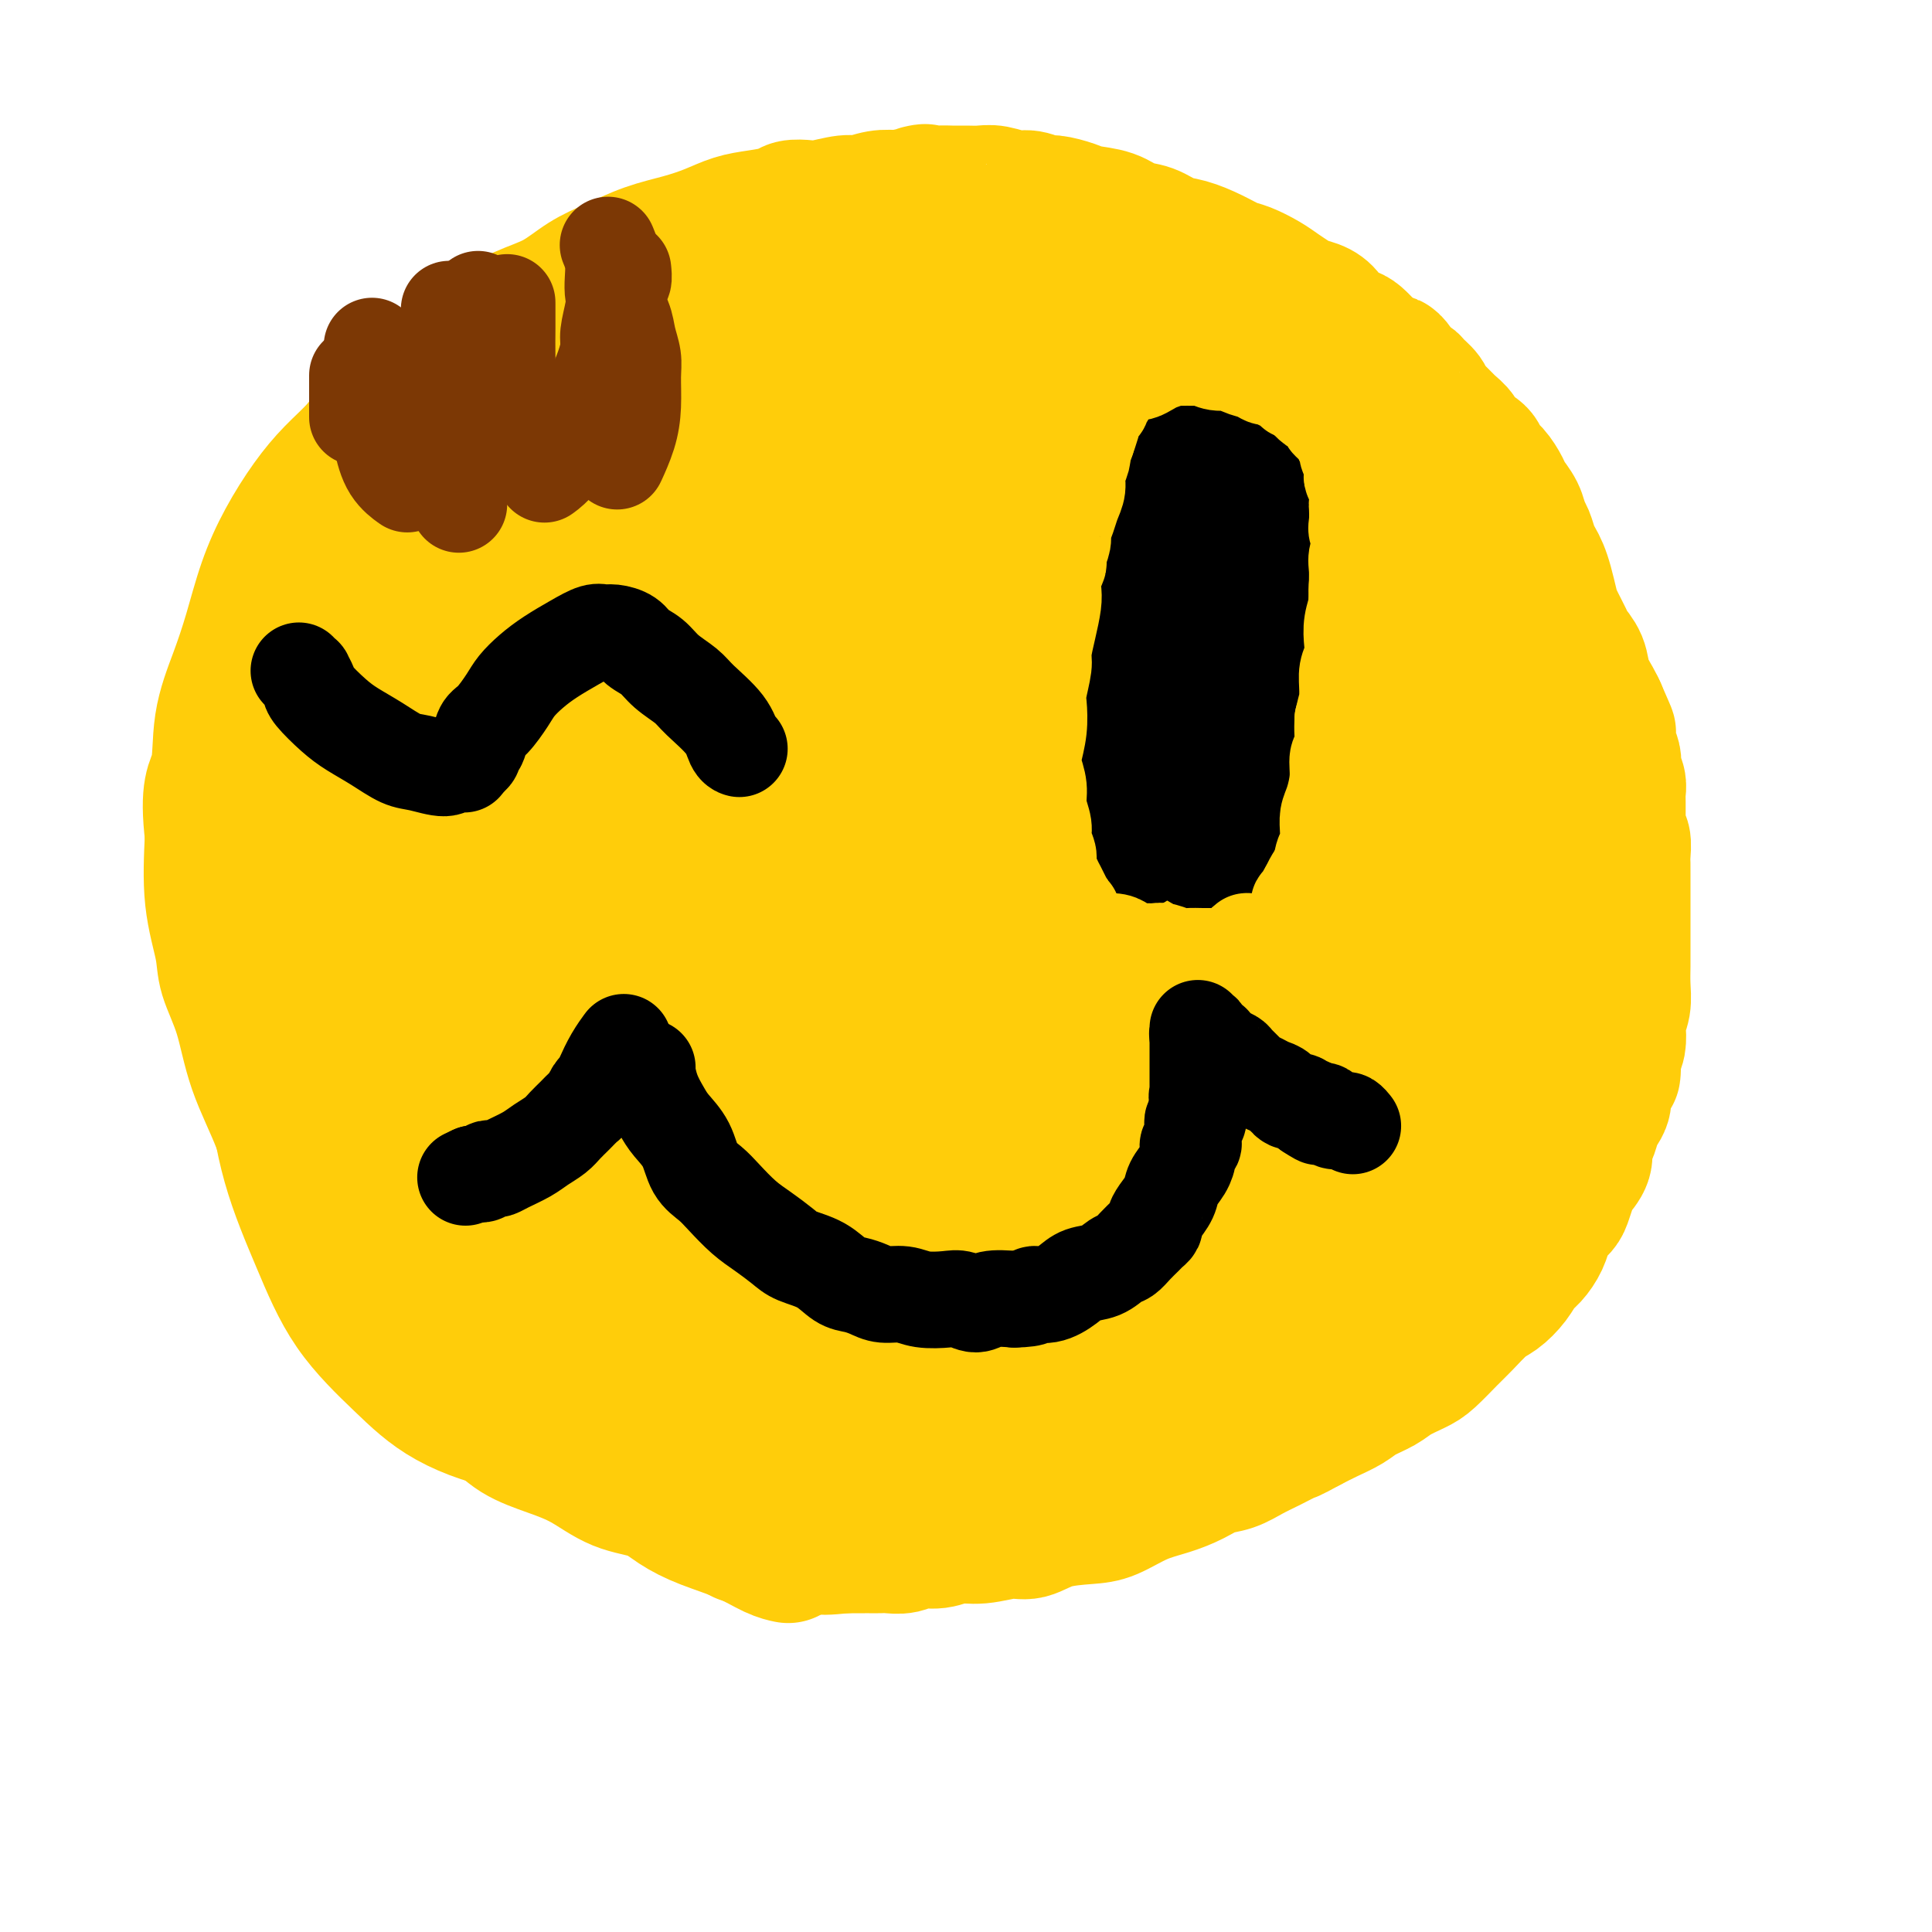 <svg viewBox='0 0 400 400' version='1.1' xmlns='http://www.w3.org/2000/svg' xmlns:xlink='http://www.w3.org/1999/xlink'><g fill='none' stroke='#FFCD0A' stroke-width='28' stroke-linecap='round' stroke-linejoin='round'><path d='M163,322c0.001,0.000 0.002,0.000 0,0c-0.002,-0.000 -0.008,-0.002 0,0c0.008,0.002 0.028,0.006 0,0c-0.028,-0.006 -0.106,-0.021 0,0c0.106,0.021 0.395,0.078 0,0c-0.395,-0.078 -1.474,-0.290 -3,-1c-1.526,-0.710 -3.498,-1.918 -6,-3c-2.502,-1.082 -5.535,-2.040 -8,-3c-2.465,-0.960 -4.362,-1.923 -6,-3c-1.638,-1.077 -3.018,-2.268 -5,-3c-1.982,-0.732 -4.566,-1.004 -7,-2c-2.434,-0.996 -4.716,-2.716 -7,-4c-2.284,-1.284 -4.569,-2.131 -7,-3c-2.431,-0.869 -5.010,-1.760 -7,-3c-1.990,-1.240 -3.393,-2.830 -5,-4c-1.607,-1.170 -3.420,-1.920 -5,-3c-1.580,-1.080 -2.928,-2.489 -5,-4c-2.072,-1.511 -4.867,-3.124 -7,-5c-2.133,-1.876 -3.603,-4.016 -5,-6c-1.397,-1.984 -2.721,-3.814 -4,-6c-1.279,-2.186 -2.513,-4.730 -4,-7c-1.487,-2.270 -3.226,-4.267 -5,-7c-1.774,-2.733 -3.582,-6.201 -5,-10c-1.418,-3.799 -2.445,-7.930 -4,-12c-1.555,-4.070 -3.640,-8.081 -5,-12c-1.360,-3.919 -1.997,-7.746 -3,-11c-1.003,-3.254 -2.372,-5.934 -3,-8c-0.628,-2.066 -0.515,-3.518 -1,-6c-0.485,-2.482 -1.567,-5.995 -2,-10c-0.433,-4.005 -0.216,-8.503 0,-13'/><path d='M44,173c-1.188,-9.896 0.341,-10.636 1,-13c0.659,-2.364 0.447,-6.352 1,-10c0.553,-3.648 1.872,-6.957 3,-10c1.128,-3.043 2.064,-5.821 3,-9c0.936,-3.179 1.871,-6.758 3,-10c1.129,-3.242 2.453,-6.147 4,-9c1.547,-2.853 3.319,-5.656 5,-8c1.681,-2.344 3.271,-4.230 5,-6c1.729,-1.770 3.597,-3.424 5,-5c1.403,-1.576 2.340,-3.075 4,-5c1.660,-1.925 4.041,-4.276 6,-6c1.959,-1.724 3.495,-2.820 5,-4c1.505,-1.180 2.978,-2.444 5,-4c2.022,-1.556 4.594,-3.403 7,-5c2.406,-1.597 4.648,-2.945 7,-4c2.352,-1.055 4.816,-1.816 7,-3c2.184,-1.184 4.089,-2.792 6,-4c1.911,-1.208 3.830,-2.015 6,-3c2.170,-0.985 4.592,-2.148 7,-3c2.408,-0.852 4.803,-1.394 7,-2c2.197,-0.606 4.198,-1.276 6,-2c1.802,-0.724 3.407,-1.501 5,-2c1.593,-0.499 3.176,-0.721 5,-1c1.824,-0.279 3.889,-0.615 5,-1c1.111,-0.385 1.269,-0.820 2,-1c0.731,-0.180 2.036,-0.104 3,0c0.964,0.104 1.587,0.238 3,0c1.413,-0.238 3.616,-0.847 5,-1c1.384,-0.153 1.950,0.151 3,0c1.050,-0.151 2.586,-0.757 4,-1c1.414,-0.243 2.707,-0.121 4,0'/><path d='M186,41c8.746,-1.928 4.612,-1.248 4,-1c-0.612,0.248 2.299,0.065 4,0c1.701,-0.065 2.192,-0.013 3,0c0.808,0.013 1.934,-0.012 3,0c1.066,0.012 2.072,0.060 3,0c0.928,-0.060 1.780,-0.227 3,0c1.220,0.227 2.809,0.848 4,1c1.191,0.152 1.983,-0.166 3,0c1.017,0.166 2.260,0.817 3,1c0.740,0.183 0.977,-0.102 2,0c1.023,0.102 2.832,0.589 4,1c1.168,0.411 1.694,0.744 3,1c1.306,0.256 3.390,0.435 5,1c1.610,0.565 2.744,1.516 4,2c1.256,0.484 2.633,0.501 4,1c1.367,0.499 2.724,1.481 4,2c1.276,0.519 2.470,0.576 4,1c1.530,0.424 3.396,1.216 5,2c1.604,0.784 2.948,1.562 4,2c1.052,0.438 1.814,0.537 3,1c1.186,0.463 2.796,1.289 4,2c1.204,0.711 2.000,1.307 3,2c1.000,0.693 2.202,1.485 3,2c0.798,0.515 1.190,0.754 2,1c0.810,0.246 2.037,0.499 3,1c0.963,0.501 1.661,1.250 2,2c0.339,0.750 0.317,1.499 1,2c0.683,0.501 2.070,0.753 3,1c0.930,0.247 1.404,0.490 2,1c0.596,0.510 1.313,1.289 2,2c0.687,0.711 1.343,1.356 2,2'/><path d='M285,74c4.185,2.670 3.148,1.344 3,1c-0.148,-0.344 0.594,0.292 1,1c0.406,0.708 0.475,1.488 1,2c0.525,0.512 1.506,0.756 2,1c0.494,0.244 0.502,0.488 1,1c0.498,0.512 1.486,1.292 2,2c0.514,0.708 0.555,1.344 1,2c0.445,0.656 1.293,1.330 2,2c0.707,0.670 1.274,1.334 2,2c0.726,0.666 1.612,1.332 2,2c0.388,0.668 0.279,1.338 1,2c0.721,0.662 2.272,1.317 3,2c0.728,0.683 0.633,1.393 1,2c0.367,0.607 1.198,1.111 2,2c0.802,0.889 1.577,2.162 2,3c0.423,0.838 0.495,1.239 1,2c0.505,0.761 1.445,1.880 2,3c0.555,1.120 0.726,2.239 1,3c0.274,0.761 0.651,1.164 1,2c0.349,0.836 0.671,2.104 1,3c0.329,0.896 0.664,1.421 1,2c0.336,0.579 0.671,1.212 1,2c0.329,0.788 0.650,1.729 1,3c0.350,1.271 0.728,2.871 1,4c0.272,1.129 0.439,1.789 1,3c0.561,1.211 1.516,2.975 2,4c0.484,1.025 0.497,1.311 1,2c0.503,0.689 1.496,1.783 2,3c0.504,1.217 0.520,2.558 1,4c0.480,1.442 1.423,2.983 2,4c0.577,1.017 0.789,1.508 1,2'/><path d='M331,147c3.332,7.640 1.664,3.739 1,3c-0.664,-0.739 -0.322,1.685 0,3c0.322,1.315 0.626,1.521 1,2c0.374,0.479 0.818,1.231 1,2c0.182,0.769 0.101,1.554 0,2c-0.101,0.446 -0.223,0.553 0,1c0.223,0.447 0.792,1.236 1,2c0.208,0.764 0.056,1.505 0,2c-0.056,0.495 -0.015,0.744 0,1c0.015,0.256 0.004,0.520 0,1c-0.004,0.480 -0.002,1.176 0,2c0.002,0.824 0.004,1.777 0,2c-0.004,0.223 -0.015,-0.284 0,0c0.015,0.284 0.057,1.361 0,2c-0.057,0.639 -0.211,0.842 0,1c0.211,0.158 0.789,0.273 1,1c0.211,0.727 0.057,2.066 0,3c-0.057,0.934 -0.015,1.465 0,2c0.015,0.535 0.004,1.076 0,2c-0.004,0.924 -0.001,2.232 0,3c0.001,0.768 0.000,0.995 0,2c-0.000,1.005 -0.000,2.789 0,4c0.000,1.211 0.001,1.850 0,3c-0.001,1.150 -0.004,2.812 0,4c0.004,1.188 0.015,1.903 0,3c-0.015,1.097 -0.056,2.577 0,4c0.056,1.423 0.208,2.790 0,4c-0.208,1.210 -0.777,2.262 -1,3c-0.223,0.738 -0.098,1.160 0,2c0.098,0.840 0.171,2.097 0,3c-0.171,0.903 -0.585,1.451 -1,2'/><path d='M334,218c-0.266,6.866 0.069,3.531 0,3c-0.069,-0.531 -0.543,1.744 -1,3c-0.457,1.256 -0.895,1.495 -1,2c-0.105,0.505 0.125,1.275 0,2c-0.125,0.725 -0.606,1.404 -1,2c-0.394,0.596 -0.701,1.108 -1,2c-0.299,0.892 -0.591,2.163 -1,3c-0.409,0.837 -0.936,1.239 -1,2c-0.064,0.761 0.335,1.880 0,3c-0.335,1.120 -1.403,2.240 -2,3c-0.597,0.760 -0.723,1.162 -1,2c-0.277,0.838 -0.703,2.114 -1,3c-0.297,0.886 -0.464,1.382 -1,2c-0.536,0.618 -1.442,1.358 -2,2c-0.558,0.642 -0.767,1.186 -1,2c-0.233,0.814 -0.488,1.899 -1,3c-0.512,1.101 -1.280,2.218 -2,3c-0.720,0.782 -1.393,1.228 -2,2c-0.607,0.772 -1.147,1.871 -2,3c-0.853,1.129 -2.017,2.288 -3,3c-0.983,0.712 -1.784,0.978 -3,2c-1.216,1.022 -2.847,2.802 -4,4c-1.153,1.198 -1.830,1.816 -3,3c-1.170,1.184 -2.834,2.936 -4,4c-1.166,1.064 -1.833,1.440 -3,2c-1.167,0.560 -2.832,1.305 -4,2c-1.168,0.695 -1.838,1.341 -3,2c-1.162,0.659 -2.817,1.331 -4,2c-1.183,0.669 -1.896,1.334 -3,2c-1.104,0.666 -2.601,1.333 -4,2c-1.399,0.667 -2.699,1.333 -4,2'/><path d='M271,295c-4.582,2.522 -3.537,1.827 -4,2c-0.463,0.173 -2.433,1.215 -4,2c-1.567,0.785 -2.732,1.313 -4,2c-1.268,0.687 -2.641,1.534 -4,2c-1.359,0.466 -2.705,0.552 -4,1c-1.295,0.448 -2.538,1.258 -4,2c-1.462,0.742 -3.142,1.416 -5,2c-1.858,0.584 -3.894,1.078 -6,2c-2.106,0.922 -4.284,2.270 -6,3c-1.716,0.730 -2.972,0.841 -5,1c-2.028,0.159 -4.828,0.367 -7,1c-2.172,0.633 -3.714,1.690 -5,2c-1.286,0.310 -2.315,-0.128 -4,0c-1.685,0.128 -4.026,0.823 -6,1c-1.974,0.177 -3.582,-0.163 -5,0c-1.418,0.163 -2.645,0.828 -4,1c-1.355,0.172 -2.839,-0.150 -4,0c-1.161,0.150 -1.998,0.772 -3,1c-1.002,0.228 -2.167,0.061 -3,0c-0.833,-0.061 -1.332,-0.016 -2,0c-0.668,0.016 -1.503,0.004 -2,0c-0.497,-0.004 -0.655,-0.001 -1,0c-0.345,0.001 -0.876,0.000 -1,0c-0.124,-0.000 0.159,-0.000 0,0c-0.159,0.000 -0.760,0.000 -1,0c-0.240,-0.000 -0.121,-0.000 0,0c0.121,0.000 0.242,0.000 0,0c-0.242,-0.000 -0.848,-0.000 -1,0c-0.152,0.000 0.152,0.000 0,0c-0.152,-0.000 -0.758,-0.000 -1,0c-0.242,0.000 -0.121,0.000 0,0'/><path d='M175,320c-8.860,0.917 -3.509,-0.290 -3,-1c0.509,-0.710 -3.822,-0.922 -7,-1c-3.178,-0.078 -5.202,-0.021 -7,0c-1.798,0.021 -3.371,0.006 -4,0c-0.629,-0.006 -0.315,-0.003 0,0'/><path d='M168,56c-0.006,0.001 -0.012,0.002 0,0c0.012,-0.002 0.044,-0.006 0,0c-0.044,0.006 -0.162,0.021 0,0c0.162,-0.021 0.604,-0.078 0,0c-0.604,0.078 -2.253,0.289 -4,1c-1.747,0.711 -3.592,1.920 -6,3c-2.408,1.080 -5.381,2.031 -8,3c-2.619,0.969 -4.885,1.954 -7,3c-2.115,1.046 -4.080,2.151 -6,3c-1.920,0.849 -3.797,1.442 -6,2c-2.203,0.558 -4.732,1.083 -7,2c-2.268,0.917 -4.273,2.228 -6,3c-1.727,0.772 -3.175,1.007 -5,2c-1.825,0.993 -4.026,2.745 -6,4c-1.974,1.255 -3.722,2.014 -5,3c-1.278,0.986 -2.085,2.199 -3,3c-0.915,0.801 -1.937,1.188 -3,2c-1.063,0.812 -2.169,2.048 -3,3c-0.831,0.952 -1.389,1.620 -2,2c-0.611,0.380 -1.276,0.472 -2,1c-0.724,0.528 -1.507,1.493 -2,2c-0.493,0.507 -0.694,0.558 -1,1c-0.306,0.442 -0.715,1.276 -1,2c-0.285,0.724 -0.446,1.336 -1,2c-0.554,0.664 -1.500,1.378 -2,2c-0.500,0.622 -0.554,1.153 -1,2c-0.446,0.847 -1.285,2.011 -2,3c-0.715,0.989 -1.308,1.805 -2,3c-0.692,1.195 -1.483,2.770 -2,4c-0.517,1.230 -0.758,2.115 -1,3'/><path d='M74,120c-2.356,4.154 -1.744,3.540 -2,4c-0.256,0.460 -1.378,1.996 -2,3c-0.622,1.004 -0.745,1.476 -1,2c-0.255,0.524 -0.642,1.099 -1,2c-0.358,0.901 -0.688,2.128 -1,3c-0.312,0.872 -0.606,1.387 -1,2c-0.394,0.613 -0.889,1.322 -1,2c-0.111,0.678 0.163,1.325 0,2c-0.163,0.675 -0.762,1.380 -1,2c-0.238,0.620 -0.116,1.157 0,2c0.116,0.843 0.227,1.992 0,3c-0.227,1.008 -0.793,1.873 -1,3c-0.207,1.127 -0.055,2.515 0,4c0.055,1.485 0.015,3.068 0,4c-0.015,0.932 -0.004,1.212 0,2c0.004,0.788 0.001,2.085 0,3c-0.001,0.915 -0.001,1.449 0,2c0.001,0.551 0.003,1.119 0,2c-0.003,0.881 -0.011,2.076 0,3c0.011,0.924 0.041,1.576 0,2c-0.041,0.424 -0.151,0.618 0,1c0.151,0.382 0.564,0.951 1,2c0.436,1.049 0.894,2.576 1,4c0.106,1.424 -0.140,2.744 0,4c0.140,1.256 0.667,2.450 1,4c0.333,1.550 0.471,3.458 1,5c0.529,1.542 1.448,2.720 2,4c0.552,1.280 0.735,2.663 1,4c0.265,1.337 0.610,2.629 1,4c0.390,1.371 0.826,2.820 1,4c0.174,1.180 0.087,2.090 0,3'/><path d='M72,211c1.583,6.128 1.042,2.449 1,2c-0.042,-0.449 0.415,2.332 1,4c0.585,1.668 1.300,2.223 2,3c0.700,0.777 1.387,1.775 2,3c0.613,1.225 1.153,2.675 2,4c0.847,1.325 2.000,2.524 3,4c1.000,1.476 1.848,3.231 3,5c1.152,1.769 2.608,3.554 4,5c1.392,1.446 2.720,2.553 4,4c1.280,1.447 2.511,3.233 4,5c1.489,1.767 3.236,3.515 5,5c1.764,1.485 3.545,2.709 5,4c1.455,1.291 2.585,2.651 4,4c1.415,1.349 3.116,2.687 5,4c1.884,1.313 3.951,2.602 6,4c2.049,1.398 4.080,2.906 6,4c1.920,1.094 3.730,1.774 6,3c2.270,1.226 5.001,3.000 7,4c1.999,1.000 3.268,1.227 5,2c1.732,0.773 3.928,2.091 6,3c2.072,0.909 4.019,1.410 6,2c1.981,0.590 3.997,1.268 6,2c2.003,0.732 3.992,1.517 6,2c2.008,0.483 4.034,0.663 6,1c1.966,0.337 3.873,0.831 6,1c2.127,0.169 4.474,0.013 7,0c2.526,-0.013 5.232,0.118 8,0c2.768,-0.118 5.598,-0.485 8,-1c2.402,-0.515 4.378,-1.177 7,-2c2.622,-0.823 5.892,-1.807 9,-3c3.108,-1.193 6.054,-2.597 9,-4'/><path d='M231,285c5.454,-2.222 6.589,-3.278 9,-5c2.411,-1.722 6.097,-4.111 9,-6c2.903,-1.889 5.024,-3.278 7,-5c1.976,-1.722 3.809,-3.777 6,-6c2.191,-2.223 4.742,-4.612 7,-7c2.258,-2.388 4.225,-4.774 6,-7c1.775,-2.226 3.357,-4.292 5,-7c1.643,-2.708 3.345,-6.057 5,-9c1.655,-2.943 3.263,-5.481 5,-8c1.737,-2.519 3.603,-5.018 5,-8c1.397,-2.982 2.325,-6.446 4,-10c1.675,-3.554 4.098,-7.198 6,-11c1.902,-3.802 3.284,-7.762 5,-12c1.716,-4.238 3.766,-8.754 5,-12c1.234,-3.246 1.652,-5.220 2,-7c0.348,-1.780 0.627,-3.364 1,-5c0.373,-1.636 0.839,-3.324 1,-5c0.161,-1.676 0.017,-3.339 0,-5c-0.017,-1.661 0.092,-3.319 0,-5c-0.092,-1.681 -0.386,-3.385 -1,-5c-0.614,-1.615 -1.547,-3.140 -2,-5c-0.453,-1.860 -0.427,-4.055 -1,-6c-0.573,-1.945 -1.747,-3.642 -3,-5c-1.253,-1.358 -2.585,-2.379 -4,-4c-1.415,-1.621 -2.914,-3.843 -4,-6c-1.086,-2.157 -1.761,-4.249 -3,-6c-1.239,-1.751 -3.042,-3.160 -5,-5c-1.958,-1.840 -4.071,-4.112 -6,-6c-1.929,-1.888 -3.673,-3.393 -6,-5c-2.327,-1.607 -5.236,-3.316 -8,-5c-2.764,-1.684 -5.382,-3.342 -8,-5'/><path d='M268,82c-7.033,-5.026 -8.115,-4.590 -11,-5c-2.885,-0.410 -7.573,-1.667 -12,-3c-4.427,-1.333 -8.591,-2.741 -13,-4c-4.409,-1.259 -9.061,-2.368 -14,-3c-4.939,-0.632 -10.164,-0.787 -15,-1c-4.836,-0.213 -9.281,-0.483 -14,0c-4.719,0.483 -9.712,1.719 -14,3c-4.288,1.281 -7.873,2.608 -12,4c-4.127,1.392 -8.797,2.851 -13,5c-4.203,2.149 -7.938,4.988 -12,8c-4.062,3.012 -8.450,6.197 -13,10c-4.550,3.803 -9.262,8.223 -14,13c-4.738,4.777 -9.502,9.909 -14,15c-4.498,5.091 -8.729,10.140 -13,15c-4.271,4.860 -8.581,9.531 -12,14c-3.419,4.469 -5.947,8.735 -8,13c-2.053,4.265 -3.629,8.527 -5,13c-1.371,4.473 -2.535,9.155 -3,14c-0.465,4.845 -0.229,9.852 0,15c0.229,5.148 0.452,10.436 1,16c0.548,5.564 1.419,11.404 3,17c1.581,5.596 3.870,10.949 6,16c2.130,5.051 4.101,9.799 7,14c2.899,4.201 6.724,7.855 10,11c3.276,3.145 6.001,5.780 10,8c3.999,2.220 9.271,4.024 15,5c5.729,0.976 11.916,1.123 19,0c7.084,-1.123 15.064,-3.518 23,-7c7.936,-3.482 15.829,-8.053 24,-13c8.171,-4.947 16.620,-10.271 24,-16c7.380,-5.729 13.690,-11.865 20,-18'/><path d='M218,241c6.348,-6.104 12.219,-12.363 17,-19c4.781,-6.637 8.472,-13.652 12,-21c3.528,-7.348 6.894,-15.028 9,-23c2.106,-7.972 2.952,-16.237 3,-24c0.048,-7.763 -0.703,-15.026 -2,-22c-1.297,-6.974 -3.139,-13.661 -6,-20c-2.861,-6.339 -6.742,-12.331 -11,-17c-4.258,-4.669 -8.893,-8.015 -14,-11c-5.107,-2.985 -10.687,-5.610 -17,-7c-6.313,-1.390 -13.360,-1.547 -19,-2c-5.640,-0.453 -9.872,-1.203 -20,4c-10.128,5.203 -26.152,16.361 -34,22c-7.848,5.639 -7.521,5.761 -12,11c-4.479,5.239 -13.764,15.596 -20,25c-6.236,9.404 -9.421,17.855 -12,26c-2.579,8.145 -4.550,15.985 -5,24c-0.450,8.015 0.621,16.206 3,23c2.379,6.794 6.066,12.190 11,17c4.934,4.810 11.114,9.033 19,12c7.886,2.967 17.477,4.676 28,5c10.523,0.324 21.976,-0.737 33,-3c11.024,-2.263 21.618,-5.726 32,-10c10.382,-4.274 20.551,-9.358 30,-15c9.449,-5.642 18.178,-11.842 26,-18c7.822,-6.158 14.736,-12.275 20,-18c5.264,-5.725 8.877,-11.059 11,-16c2.123,-4.941 2.757,-9.490 2,-14c-0.757,-4.510 -2.904,-8.982 -7,-13c-4.096,-4.018 -10.141,-7.582 -17,-10c-6.859,-2.418 -14.531,-3.691 -23,-4c-8.469,-0.309 -17.734,0.345 -27,1'/><path d='M228,124c-9.529,0.623 -19.853,1.680 -29,3c-9.147,1.320 -17.119,2.901 -25,4c-7.881,1.099 -15.673,1.715 -21,2c-5.327,0.285 -8.190,0.238 -10,0c-1.810,-0.238 -2.568,-0.668 -3,-1c-0.432,-0.332 -0.540,-0.567 1,-2c1.540,-1.433 4.726,-4.066 9,-7c4.274,-2.934 9.634,-6.170 17,-9c7.366,-2.830 16.737,-5.255 26,-6c9.263,-0.745 18.420,0.190 28,2c9.580,1.810 19.585,4.495 29,8c9.415,3.505 18.241,7.832 26,13c7.759,5.168 14.450,11.179 19,18c4.550,6.821 6.958,14.451 8,22c1.042,7.549 0.718,15.016 -2,22c-2.718,6.984 -7.829,13.486 -14,20c-6.171,6.514 -13.400,13.040 -22,19c-8.600,5.960 -18.570,11.353 -29,16c-10.430,4.647 -21.318,8.548 -32,11c-10.682,2.452 -21.157,3.454 -31,3c-9.843,-0.454 -19.054,-2.363 -27,-6c-7.946,-3.637 -14.625,-9.003 -20,-15c-5.375,-5.997 -9.445,-12.625 -12,-20c-2.555,-7.375 -3.596,-15.497 -3,-23c0.596,-7.503 2.827,-14.388 6,-21c3.173,-6.612 7.287,-12.951 12,-18c4.713,-5.049 10.025,-8.809 16,-12c5.975,-3.191 12.612,-5.814 19,-7c6.388,-1.186 12.528,-0.935 19,0c6.472,0.935 13.278,2.553 19,5c5.722,2.447 10.361,5.724 15,9'/><path d='M217,154c4.690,3.536 8.915,7.874 12,12c3.085,4.126 5.029,8.038 7,12c1.971,3.962 3.970,7.973 4,13c0.030,5.027 -1.908,11.070 -4,18c-2.092,6.930 -4.338,14.748 -8,23c-3.662,8.252 -8.741,16.937 -15,24c-6.259,7.063 -13.696,12.503 -21,17c-7.304,4.497 -14.473,8.050 -22,10c-7.527,1.950 -15.413,2.298 -23,1c-7.587,-1.298 -14.877,-4.243 -21,-9c-6.123,-4.757 -11.080,-11.325 -15,-19c-3.920,-7.675 -6.803,-16.456 -8,-25c-1.197,-8.544 -0.708,-16.850 1,-25c1.708,-8.150 4.633,-16.144 8,-24c3.367,-7.856 7.174,-15.575 12,-22c4.826,-6.425 10.670,-11.556 17,-16c6.330,-4.444 13.146,-8.202 21,-11c7.854,-2.798 16.746,-4.635 26,-5c9.254,-0.365 18.870,0.744 29,3c10.130,2.256 20.775,5.661 30,10c9.225,4.339 17.031,9.613 24,16c6.969,6.387 13.101,13.888 17,21c3.899,7.112 5.564,13.837 6,21c0.436,7.163 -0.359,14.765 -3,22c-2.641,7.235 -7.130,14.104 -13,21c-5.870,6.896 -13.121,13.820 -22,20c-8.879,6.180 -19.385,11.617 -30,16c-10.615,4.383 -21.340,7.711 -32,9c-10.660,1.289 -21.255,0.539 -31,-2c-9.745,-2.539 -18.642,-6.868 -26,-13c-7.358,-6.132 -13.179,-14.066 -19,-22'/><path d='M118,250c-4.713,-8.485 -6.995,-18.698 -8,-29c-1.005,-10.302 -0.731,-20.694 1,-31c1.731,-10.306 4.921,-20.527 9,-30c4.079,-9.473 9.047,-18.198 15,-26c5.953,-7.802 12.891,-14.683 20,-20c7.109,-5.317 14.389,-9.072 22,-11c7.611,-1.928 15.553,-2.030 23,0c7.447,2.030 14.399,6.190 21,12c6.601,5.810 12.850,13.269 18,22c5.150,8.731 9.202,18.735 12,29c2.798,10.265 4.344,20.791 4,31c-0.344,10.209 -2.578,20.100 -6,29c-3.422,8.900 -8.033,16.808 -14,24c-5.967,7.192 -13.290,13.667 -21,18c-7.710,4.333 -15.807,6.522 -24,6c-8.193,-0.522 -16.484,-3.755 -24,-9c-7.516,-5.245 -14.259,-12.500 -20,-21c-5.741,-8.500 -10.481,-18.244 -13,-28c-2.519,-9.756 -2.816,-19.523 -2,-29c0.816,-9.477 2.746,-18.663 6,-27c3.254,-8.337 7.833,-15.825 13,-23c5.167,-7.175 10.921,-14.037 17,-20c6.079,-5.963 12.484,-11.027 19,-15c6.516,-3.973 13.142,-6.856 20,-9c6.858,-2.144 13.949,-3.551 21,-3c7.051,0.551 14.061,3.059 21,7c6.939,3.941 13.807,9.316 20,17c6.193,7.684 11.712,17.678 16,28c4.288,10.322 7.347,20.971 9,31c1.653,10.029 1.901,19.437 0,28c-1.901,8.563 -5.950,16.282 -10,24'/><path d='M283,225c-4.353,7.475 -10.235,14.161 -17,19c-6.765,4.839 -14.412,7.831 -23,10c-8.588,2.169 -18.117,3.513 -27,3c-8.883,-0.513 -17.118,-2.885 -24,-6c-6.882,-3.115 -12.409,-6.973 -17,-12c-4.591,-5.027 -8.244,-11.222 -11,-18c-2.756,-6.778 -4.615,-14.139 -5,-22c-0.385,-7.861 0.703,-16.221 2,-24c1.297,-7.779 2.804,-14.976 5,-21c2.196,-6.024 5.082,-10.874 7,-14c1.918,-3.126 2.866,-4.526 4,-5c1.134,-0.474 2.452,-0.021 4,2c1.548,2.021 3.325,5.611 5,11c1.675,5.389 3.249,12.577 4,21c0.751,8.423 0.681,18.080 0,27c-0.681,8.920 -1.973,17.103 -4,25c-2.027,7.897 -4.790,15.509 -7,21c-2.210,5.491 -3.869,8.862 -5,11c-1.131,2.138 -1.735,3.044 -3,1c-1.265,-2.044 -3.191,-7.036 -5,-14c-1.809,-6.964 -3.501,-15.899 -4,-26c-0.499,-10.101 0.196,-21.369 2,-31c1.804,-9.631 4.717,-17.625 8,-24c3.283,-6.375 6.935,-11.133 9,-14c2.065,-2.867 2.543,-3.845 3,-4c0.457,-0.155 0.892,0.512 1,0c0.108,-0.512 -0.112,-2.204 0,0c0.112,2.204 0.556,8.302 1,16c0.444,7.698 0.889,16.996 1,28c0.111,11.004 -0.111,23.716 -1,33c-0.889,9.284 -2.444,15.142 -4,21'/><path d='M182,239c-1.519,10.185 -2.817,8.648 -5,7c-2.183,-1.648 -5.252,-3.406 -8,-8c-2.748,-4.594 -5.174,-12.025 -7,-20c-1.826,-7.975 -3.052,-16.495 -2,-25c1.052,-8.505 4.382,-16.996 8,-24c3.618,-7.004 7.524,-12.521 12,-17c4.476,-4.479 9.521,-7.919 14,-10c4.479,-2.081 8.393,-2.804 12,-2c3.607,0.804 6.909,3.136 9,7c2.091,3.864 2.972,9.259 3,16c0.028,6.741 -0.798,14.827 -3,23c-2.202,8.173 -5.781,16.434 -10,24c-4.219,7.566 -9.078,14.438 -15,20c-5.922,5.562 -12.906,9.814 -20,12c-7.094,2.186 -14.296,2.306 -21,1c-6.704,-1.306 -12.909,-4.038 -18,-8c-5.091,-3.962 -9.069,-9.153 -11,-15c-1.931,-5.847 -1.815,-12.348 -1,-19c0.815,-6.652 2.327,-13.454 5,-20c2.673,-6.546 6.505,-12.838 11,-18c4.495,-5.162 9.651,-9.196 15,-12c5.349,-2.804 10.889,-4.378 17,-4c6.111,0.378 12.792,2.708 19,7c6.208,4.292 11.943,10.544 17,18c5.057,7.456 9.435,16.114 13,24c3.565,7.886 6.316,15.001 8,22c1.684,6.999 2.302,13.884 2,19c-0.302,5.116 -1.524,8.464 -3,11c-1.476,2.536 -3.205,4.260 -6,4c-2.795,-0.260 -6.656,-2.503 -11,-7c-4.344,-4.497 -9.172,-11.249 -14,-18'/><path d='M192,227c-3.838,-7.605 -6.433,-17.617 -7,-27c-0.567,-9.383 0.894,-18.137 3,-26c2.106,-7.863 4.856,-14.836 8,-21c3.144,-6.164 6.682,-11.520 10,-15c3.318,-3.480 6.415,-5.082 9,-6c2.585,-0.918 4.657,-1.150 7,1c2.343,2.150 4.958,6.682 8,13c3.042,6.318 6.510,14.422 9,24c2.490,9.578 4.000,20.630 4,31c-0.000,10.370 -1.511,20.057 -4,29c-2.489,8.943 -5.956,17.142 -11,23c-5.044,5.858 -11.665,9.374 -18,12c-6.335,2.626 -12.386,4.363 -21,-1c-8.614,-5.363 -19.793,-17.825 -25,-24c-5.207,-6.175 -4.443,-6.063 -5,-11c-0.557,-4.937 -2.436,-14.922 -2,-24c0.436,-9.078 3.186,-17.249 6,-25c2.814,-7.751 5.693,-15.081 10,-22c4.307,-6.919 10.043,-13.425 15,-18c4.957,-4.575 9.136,-7.219 12,-9c2.864,-1.781 4.415,-2.700 5,-3c0.585,-0.300 0.206,0.020 0,1c-0.206,0.980 -0.237,2.622 0,5c0.237,2.378 0.743,5.494 1,11c0.257,5.506 0.265,13.402 0,22c-0.265,8.598 -0.802,17.898 -2,28c-1.198,10.102 -3.056,21.005 -5,31c-1.944,9.995 -3.975,19.081 -7,27c-3.025,7.919 -7.045,14.670 -11,20c-3.955,5.330 -7.844,9.237 -11,11c-3.156,1.763 -5.578,1.381 -8,1'/><path d='M162,285c-2.289,-1.172 -4.010,-4.601 -6,-10c-1.990,-5.399 -4.248,-12.769 -5,-22c-0.752,-9.231 0.002,-20.322 2,-32c1.998,-11.678 5.240,-23.942 9,-35c3.760,-11.058 8.039,-20.910 13,-29c4.961,-8.090 10.603,-14.417 15,-19c4.397,-4.583 7.549,-7.423 10,-9c2.451,-1.577 4.200,-1.891 5,-2c0.800,-0.109 0.650,-0.012 1,0c0.350,0.012 1.202,-0.060 2,1c0.798,1.060 1.544,3.254 3,6c1.456,2.746 3.621,6.045 5,11c1.379,4.955 1.971,11.564 2,18c0.029,6.436 -0.507,12.697 -2,19c-1.493,6.303 -3.945,12.647 -7,18c-3.055,5.353 -6.713,9.717 -11,13c-4.287,3.283 -9.203,5.487 -14,7c-4.797,1.513 -9.476,2.334 -14,3c-4.524,0.666 -8.894,1.175 -12,1c-3.106,-0.175 -4.950,-1.035 -7,-2c-2.050,-0.965 -4.308,-2.036 -7,-4c-2.692,-1.964 -5.818,-4.821 -8,-9c-2.182,-4.179 -3.420,-9.680 -4,-15c-0.580,-5.320 -0.501,-10.461 0,-16c0.501,-5.539 1.424,-11.477 3,-16c1.576,-4.523 3.807,-7.629 6,-11c2.193,-3.371 4.350,-7.005 7,-10c2.650,-2.995 5.793,-5.349 9,-8c3.207,-2.651 6.479,-5.598 10,-8c3.521,-2.402 7.292,-4.258 11,-6c3.708,-1.742 7.354,-3.371 11,-5'/><path d='M189,114c4.932,-2.467 6.260,-3.134 9,-4c2.740,-0.866 6.890,-1.930 10,-3c3.110,-1.070 5.179,-2.144 8,-3c2.821,-0.856 6.394,-1.493 9,-2c2.606,-0.507 4.246,-0.883 6,-1c1.754,-0.117 3.624,0.024 5,0c1.376,-0.024 2.260,-0.214 3,0c0.740,0.214 1.338,0.831 2,1c0.662,0.169 1.388,-0.109 2,0c0.612,0.109 1.110,0.607 2,1c0.890,0.393 2.174,0.682 3,1c0.826,0.318 1.196,0.665 2,1c0.804,0.335 2.042,0.657 3,1c0.958,0.343 1.636,0.708 3,1c1.364,0.292 3.415,0.512 5,1c1.585,0.488 2.704,1.243 4,2c1.296,0.757 2.770,1.516 4,2c1.230,0.484 2.216,0.693 3,1c0.784,0.307 1.367,0.713 2,1c0.633,0.287 1.317,0.454 2,1c0.683,0.546 1.364,1.469 2,2c0.636,0.531 1.227,0.668 2,1c0.773,0.332 1.728,0.858 2,1c0.272,0.142 -0.138,-0.099 0,0c0.138,0.099 0.825,0.540 1,1c0.175,0.460 -0.160,0.940 0,1c0.160,0.060 0.816,-0.299 1,0c0.184,0.299 -0.105,1.255 0,2c0.105,0.745 0.605,1.277 1,2c0.395,0.723 0.684,1.635 1,3c0.316,1.365 0.658,3.182 1,5'/><path d='M287,133c0.865,2.449 1.526,2.573 2,4c0.474,1.427 0.761,4.159 1,6c0.239,1.841 0.431,2.793 1,4c0.569,1.207 1.514,2.671 2,4c0.486,1.329 0.511,2.525 1,4c0.489,1.475 1.441,3.229 2,5c0.559,1.771 0.724,3.557 1,5c0.276,1.443 0.662,2.542 1,4c0.338,1.458 0.627,3.274 1,5c0.373,1.726 0.829,3.361 1,5c0.171,1.639 0.056,3.280 0,5c-0.056,1.720 -0.053,3.518 0,5c0.053,1.482 0.155,2.647 0,4c-0.155,1.353 -0.567,2.894 -1,5c-0.433,2.106 -0.887,4.777 -1,7c-0.113,2.223 0.114,3.997 0,5c-0.114,1.003 -0.570,1.233 -1,2c-0.430,0.767 -0.833,2.071 -1,3c-0.167,0.929 -0.098,1.484 0,2c0.098,0.516 0.226,0.994 0,1c-0.226,0.006 -0.805,-0.462 -1,0c-0.195,0.462 -0.004,1.852 0,3c0.004,1.148 -0.178,2.053 -1,3c-0.822,0.947 -2.285,1.935 -3,3c-0.715,1.065 -0.684,2.207 -2,4c-1.316,1.793 -3.980,4.237 -6,7c-2.020,2.763 -3.395,5.845 -5,8c-1.605,2.155 -3.441,3.382 -5,5c-1.559,1.618 -2.843,3.628 -4,5c-1.157,1.372 -2.188,2.106 -3,3c-0.812,0.894 -1.406,1.947 -2,3'/><path d='M264,262c-4.802,6.117 -1.807,2.410 -1,1c0.807,-1.410 -0.572,-0.522 -1,0c-0.428,0.522 0.097,0.680 0,1c-0.097,0.320 -0.814,0.803 -1,1c-0.186,0.197 0.160,0.110 0,0c-0.160,-0.110 -0.826,-0.242 -1,0c-0.174,0.242 0.142,0.857 0,1c-0.142,0.143 -0.743,-0.185 -1,0c-0.257,0.185 -0.170,0.883 0,1c0.170,0.117 0.424,-0.348 0,0c-0.424,0.348 -1.524,1.507 -2,2c-0.476,0.493 -0.327,0.318 -1,1c-0.673,0.682 -2.166,2.221 -3,3c-0.834,0.779 -1.008,0.797 -1,1c0.008,0.203 0.198,0.591 0,1c-0.198,0.409 -0.783,0.838 -1,1c-0.217,0.162 -0.067,0.055 0,0c0.067,-0.055 0.051,-0.060 0,0c-0.051,0.060 -0.137,0.185 0,0c0.137,-0.185 0.496,-0.679 1,-1c0.504,-0.321 1.154,-0.469 2,-1c0.846,-0.531 1.890,-1.447 4,-3c2.110,-1.553 5.288,-3.745 8,-6c2.712,-2.255 4.959,-4.573 7,-7c2.041,-2.427 3.875,-4.962 6,-8c2.125,-3.038 4.541,-6.579 7,-10c2.459,-3.421 4.963,-6.723 7,-10c2.037,-3.277 3.608,-6.528 5,-10c1.392,-3.472 2.606,-7.166 4,-11c1.394,-3.834 2.970,-7.810 4,-11c1.030,-3.190 1.515,-5.595 2,-8'/><path d='M308,190c2.680,-6.988 1.880,-4.457 2,-5c0.120,-0.543 1.160,-4.158 2,-7c0.840,-2.842 1.479,-4.909 2,-7c0.521,-2.091 0.924,-4.205 1,-6c0.076,-1.795 -0.176,-3.269 0,-4c0.176,-0.731 0.779,-0.718 1,-1c0.221,-0.282 0.058,-0.858 0,-1c-0.058,-0.142 -0.012,0.150 0,0c0.012,-0.150 -0.011,-0.742 0,-1c0.011,-0.258 0.055,-0.183 0,0c-0.055,0.183 -0.210,0.473 0,1c0.210,0.527 0.784,1.292 1,3c0.216,1.708 0.073,4.358 0,7c-0.073,2.642 -0.075,5.276 0,8c0.075,2.724 0.227,5.540 0,8c-0.227,2.460 -0.833,4.565 -1,7c-0.167,2.435 0.107,5.198 0,8c-0.107,2.802 -0.594,5.641 -1,8c-0.406,2.359 -0.731,4.237 -1,6c-0.269,1.763 -0.481,3.412 -1,5c-0.519,1.588 -1.346,3.116 -2,5c-0.654,1.884 -1.136,4.124 -2,6c-0.864,1.876 -2.111,3.389 -3,5c-0.889,1.611 -1.420,3.319 -2,5c-0.580,1.681 -1.211,3.334 -2,5c-0.789,1.666 -1.737,3.343 -3,5c-1.263,1.657 -2.840,3.292 -4,5c-1.160,1.708 -1.903,3.488 -3,5c-1.097,1.512 -2.549,2.756 -4,4'/><path d='M288,264c-2.998,3.821 -3.493,3.874 -5,5c-1.507,1.126 -4.027,3.324 -6,5c-1.973,1.676 -3.400,2.831 -5,4c-1.600,1.169 -3.374,2.352 -5,3c-1.626,0.648 -3.104,0.762 -4,1c-0.896,0.238 -1.211,0.599 -2,1c-0.789,0.401 -2.054,0.841 -3,1c-0.946,0.159 -1.573,0.038 -2,0c-0.427,-0.038 -0.653,0.007 -1,0c-0.347,-0.007 -0.816,-0.064 -1,0c-0.184,0.064 -0.083,0.251 0,0c0.083,-0.251 0.148,-0.941 0,-1c-0.148,-0.059 -0.510,0.512 0,0c0.510,-0.512 1.892,-2.108 3,-3c1.108,-0.892 1.941,-1.079 4,-3c2.059,-1.921 5.342,-5.575 9,-9c3.658,-3.425 7.691,-6.620 11,-10c3.309,-3.380 5.896,-6.944 9,-10c3.104,-3.056 6.727,-5.603 9,-8c2.273,-2.397 3.197,-4.644 4,-6c0.803,-1.356 1.484,-1.821 2,-2c0.516,-0.179 0.868,-0.072 1,0c0.132,0.072 0.043,0.108 0,0c-0.043,-0.108 -0.039,-0.360 -1,0c-0.961,0.360 -2.888,1.333 -6,3c-3.112,1.667 -7.410,4.027 -12,7c-4.590,2.973 -9.473,6.559 -14,10c-4.527,3.441 -8.698,6.737 -13,10c-4.302,3.263 -8.735,6.494 -13,9c-4.265,2.506 -8.361,4.287 -12,6c-3.639,1.713 -6.819,3.356 -10,5'/><path d='M225,282c-14.036,8.157 -9.126,3.548 -9,2c0.126,-1.548 -4.532,-0.036 -8,1c-3.468,1.036 -5.745,1.595 -8,2c-2.255,0.405 -4.488,0.656 -7,1c-2.512,0.344 -5.304,0.783 -8,1c-2.696,0.217 -5.297,0.213 -8,0c-2.703,-0.213 -5.508,-0.635 -8,-1c-2.492,-0.365 -4.669,-0.671 -7,-1c-2.331,-0.329 -4.815,-0.680 -7,-1c-2.185,-0.320 -4.071,-0.610 -6,-1c-1.929,-0.390 -3.900,-0.881 -6,-1c-2.100,-0.119 -4.330,0.135 -6,0c-1.670,-0.135 -2.781,-0.657 -4,-1c-1.219,-0.343 -2.547,-0.506 -4,-1c-1.453,-0.494 -3.030,-1.321 -5,-2c-1.970,-0.679 -4.333,-1.212 -6,-2c-1.667,-0.788 -2.638,-1.831 -4,-3c-1.362,-1.169 -3.115,-2.462 -5,-4c-1.885,-1.538 -3.901,-3.320 -6,-5c-2.099,-1.680 -4.281,-3.258 -6,-5c-1.719,-1.742 -2.975,-3.646 -4,-5c-1.025,-1.354 -1.819,-2.157 -3,-3c-1.181,-0.843 -2.747,-1.728 -4,-3c-1.253,-1.272 -2.191,-2.933 -3,-4c-0.809,-1.067 -1.489,-1.540 -2,-2c-0.511,-0.460 -0.852,-0.908 -1,-1c-0.148,-0.092 -0.101,0.171 0,0c0.101,-0.171 0.258,-0.777 0,-1c-0.258,-0.223 -0.931,-0.064 -1,0c-0.069,0.064 0.465,0.032 1,0'/><path d='M80,242c-4.427,-4.248 -0.993,-0.367 1,2c1.993,2.367 2.546,3.220 4,5c1.454,1.780 3.808,4.487 6,7c2.192,2.513 4.223,4.832 6,7c1.777,2.168 3.300,4.186 5,6c1.700,1.814 3.576,3.423 6,5c2.424,1.577 5.397,3.121 8,5c2.603,1.879 4.835,4.094 7,6c2.165,1.906 4.263,3.505 6,5c1.737,1.495 3.113,2.888 5,4c1.887,1.112 4.284,1.944 6,3c1.716,1.056 2.750,2.335 4,3c1.250,0.665 2.717,0.714 4,1c1.283,0.286 2.382,0.809 3,1c0.618,0.191 0.754,0.051 1,0c0.246,-0.051 0.602,-0.013 1,0c0.398,0.013 0.839,-0.001 1,0c0.161,0.001 0.041,0.015 0,0c-0.041,-0.015 -0.002,-0.059 0,0c0.002,0.059 -0.034,0.222 -1,-1c-0.966,-1.222 -2.863,-3.828 -5,-6c-2.137,-2.172 -4.514,-3.911 -7,-6c-2.486,-2.089 -5.080,-4.529 -7,-6c-1.920,-1.471 -3.165,-1.973 -5,-3c-1.835,-1.027 -4.260,-2.579 -7,-5c-2.740,-2.421 -5.796,-5.711 -8,-7c-2.204,-1.289 -3.555,-0.578 -8,-9c-4.445,-8.422 -11.984,-25.978 -15,-33c-3.016,-7.022 -1.508,-3.511 0,0'/></g>
<g fill='none' stroke='#000000' stroke-width='20' stroke-linecap='round' stroke-linejoin='round'><path d='M108,98c-0.000,-0.000 -0.000,-0.000 0,0c0.000,0.000 0.000,0.000 0,0c-0.000,-0.000 -0.000,-0.000 0,0c0.000,0.000 0.001,0.001 0,0c-0.001,-0.001 -0.003,-0.002 0,0c0.003,0.002 0.011,0.009 0,0c-0.011,-0.009 -0.040,-0.035 0,0c0.040,0.035 0.150,0.130 0,1c-0.150,0.870 -0.561,2.515 -1,4c-0.439,1.485 -0.905,2.808 -1,4c-0.095,1.192 0.181,2.252 0,3c-0.181,0.748 -0.818,1.185 -1,2c-0.182,0.815 0.091,2.008 0,3c-0.091,0.992 -0.545,1.783 -1,3c-0.455,1.217 -0.911,2.860 -1,4c-0.089,1.140 0.187,1.777 0,3c-0.187,1.223 -0.839,3.032 -1,4c-0.161,0.968 0.167,1.095 0,2c-0.167,0.905 -0.829,2.589 -1,4c-0.171,1.411 0.150,2.548 0,4c-0.150,1.452 -0.772,3.217 -1,4c-0.228,0.783 -0.061,0.583 0,1c0.061,0.417 0.016,1.451 0,2c-0.016,0.549 -0.004,0.613 0,1c0.004,0.387 0.001,1.098 0,2c-0.001,0.902 -0.000,1.996 0,3c0.000,1.004 0.000,1.919 0,3c-0.000,1.081 -0.000,2.330 0,3c0.000,0.670 0.000,0.763 0,1c-0.000,0.237 -0.000,0.619 0,1'/><path d='M100,160c-1.222,9.765 -0.276,3.179 0,1c0.276,-2.179 -0.119,0.050 0,1c0.119,0.950 0.750,0.622 1,1c0.250,0.378 0.119,1.463 0,2c-0.119,0.537 -0.224,0.526 0,1c0.224,0.474 0.778,1.433 1,2c0.222,0.567 0.111,0.742 0,1c-0.111,0.258 -0.222,0.599 0,1c0.222,0.401 0.776,0.863 1,1c0.224,0.137 0.116,-0.052 0,0c-0.116,0.052 -0.241,0.344 0,1c0.241,0.656 0.849,1.677 1,2c0.151,0.323 -0.156,-0.053 0,0c0.156,0.053 0.774,0.535 1,1c0.226,0.465 0.060,0.913 0,1c-0.060,0.087 -0.012,-0.187 0,0c0.012,0.187 -0.011,0.835 0,1c0.011,0.165 0.054,-0.152 0,0c-0.054,0.152 -0.207,0.772 0,1c0.207,0.228 0.773,0.065 1,0c0.227,-0.065 0.113,-0.033 0,0'/><path d='M111,103c-0.000,0.000 -0.000,0.000 0,0c0.000,-0.000 0.000,-0.000 0,0c-0.000,0.000 -0.000,0.000 0,0c0.000,-0.000 0.000,-0.000 0,0c-0.000,0.000 -0.000,0.000 0,0c0.000,-0.000 0.001,-0.001 0,0c-0.001,0.001 -0.003,0.002 0,0c0.003,-0.002 0.013,-0.009 0,0c-0.013,0.009 -0.047,0.034 0,0c0.047,-0.034 0.177,-0.129 0,0c-0.177,0.129 -0.660,0.480 0,0c0.660,-0.480 2.463,-1.793 4,-3c1.537,-1.207 2.808,-2.309 4,-3c1.192,-0.691 2.306,-0.970 3,-1c0.694,-0.030 0.970,0.188 1,0c0.030,-0.188 -0.184,-0.783 0,-1c0.184,-0.217 0.767,-0.055 1,0c0.233,0.055 0.117,0.005 0,0c-0.117,-0.005 -0.234,0.037 0,0c0.234,-0.037 0.818,-0.151 1,0c0.182,0.151 -0.039,0.569 0,1c0.039,0.431 0.339,0.875 1,1c0.661,0.125 1.682,-0.069 2,0c0.318,0.069 -0.069,0.402 0,1c0.069,0.598 0.592,1.462 1,2c0.408,0.538 0.700,0.752 1,1c0.300,0.248 0.606,0.530 1,1c0.394,0.470 0.875,1.126 1,2c0.125,0.874 -0.107,1.964 0,3c0.107,1.036 0.554,2.018 1,3'/><path d='M133,110c1.177,2.683 0.119,1.891 0,2c-0.119,0.109 0.699,1.117 1,2c0.301,0.883 0.084,1.639 0,2c-0.084,0.361 -0.037,0.327 0,1c0.037,0.673 0.062,2.053 0,3c-0.062,0.947 -0.213,1.462 0,2c0.213,0.538 0.789,1.099 1,2c0.211,0.901 0.057,2.141 0,3c-0.057,0.859 -0.015,1.336 0,2c0.015,0.664 0.005,1.514 0,2c-0.005,0.486 -0.005,0.610 0,1c0.005,0.390 0.015,1.048 0,2c-0.015,0.952 -0.057,2.198 0,3c0.057,0.802 0.211,1.158 0,2c-0.211,0.842 -0.789,2.168 -1,3c-0.211,0.832 -0.057,1.168 0,2c0.057,0.832 0.016,2.158 0,3c-0.016,0.842 -0.008,1.199 0,2c0.008,0.801 0.016,2.046 0,3c-0.016,0.954 -0.057,1.619 0,2c0.057,0.381 0.211,0.480 0,1c-0.211,0.520 -0.789,1.463 -1,2c-0.211,0.537 -0.056,0.668 0,1c0.056,0.332 0.012,0.864 0,1c-0.012,0.136 0.008,-0.124 0,0c-0.008,0.124 -0.043,0.630 0,1c0.043,0.370 0.163,0.602 0,1c-0.163,0.398 -0.611,0.962 -1,2c-0.389,1.038 -0.720,2.549 -1,4c-0.280,1.451 -0.509,2.843 -1,4c-0.491,1.157 -1.246,2.078 -2,3'/><path d='M128,174c-1.110,3.267 -0.885,1.933 -1,2c-0.115,0.067 -0.571,1.534 -1,2c-0.429,0.466 -0.833,-0.067 -1,0c-0.167,0.067 -0.097,0.736 0,1c0.097,0.264 0.222,0.123 0,0c-0.222,-0.123 -0.790,-0.229 -1,0c-0.210,0.229 -0.060,0.794 0,1c0.060,0.206 0.031,0.055 0,0c-0.031,-0.055 -0.065,-0.014 0,0c0.065,0.014 0.229,-0.000 0,0c-0.229,0.000 -0.850,0.014 -1,0c-0.150,-0.014 0.170,-0.055 0,0c-0.170,0.055 -0.829,0.207 -1,0c-0.171,-0.207 0.146,-0.773 0,-1c-0.146,-0.227 -0.756,-0.114 -1,0c-0.244,0.114 -0.122,0.228 0,0c0.122,-0.228 0.244,-0.797 0,-1c-0.244,-0.203 -0.854,-0.040 -1,0c-0.146,0.040 0.171,-0.042 0,0c-0.171,0.042 -0.830,0.208 -1,0c-0.170,-0.208 0.151,-0.791 0,-1c-0.151,-0.209 -0.772,-0.046 -1,0c-0.228,0.046 -0.061,-0.026 0,0c0.061,0.026 0.018,0.150 0,0c-0.018,-0.150 -0.009,-0.575 0,-1'/><path d='M118,176c-0.928,-0.635 -0.249,-0.222 0,0c0.249,0.222 0.067,0.252 0,0c-0.067,-0.252 -0.019,-0.786 0,-1c0.019,-0.214 0.010,-0.107 0,0'/><path d='M118,110c-0.000,0.000 -0.000,0.000 0,0c0.000,-0.000 0.000,-0.000 0,0c-0.000,0.000 -0.000,0.000 0,0c0.000,-0.000 0.000,-0.000 0,0c-0.000,0.000 -0.000,0.001 0,0c0.000,-0.001 0.001,-0.003 0,0c-0.001,0.003 -0.003,0.012 0,0c0.003,-0.012 0.012,-0.044 0,0c-0.012,0.044 -0.046,0.164 0,0c0.046,-0.164 0.171,-0.613 0,0c-0.171,0.613 -0.637,2.286 -1,4c-0.363,1.714 -0.623,3.468 -1,5c-0.377,1.532 -0.872,2.843 -1,4c-0.128,1.157 0.110,2.161 0,3c-0.110,0.839 -0.569,1.513 -1,3c-0.431,1.487 -0.833,3.788 -1,5c-0.167,1.212 -0.097,1.336 0,2c0.097,0.664 0.223,1.867 0,3c-0.223,1.133 -0.796,2.194 -1,3c-0.204,0.806 -0.041,1.356 0,2c0.041,0.644 -0.042,1.380 0,2c0.042,0.620 0.207,1.122 0,2c-0.207,0.878 -0.788,2.132 -1,3c-0.212,0.868 -0.057,1.350 0,2c0.057,0.650 0.015,1.469 0,2c-0.015,0.531 -0.004,0.775 0,1c0.004,0.225 0.001,0.431 0,1c-0.001,0.569 -0.000,1.499 0,2c0.000,0.501 0.000,0.572 0,1c-0.000,0.428 -0.000,1.214 0,2'/><path d='M111,162c-0.857,8.445 0.501,3.558 1,2c0.499,-1.558 0.138,0.214 0,1c-0.138,0.786 -0.052,0.585 0,1c0.052,0.415 0.070,1.446 0,2c-0.070,0.554 -0.229,0.631 0,1c0.229,0.369 0.846,1.031 1,2c0.154,0.969 -0.155,2.244 0,3c0.155,0.756 0.772,0.991 1,1c0.228,0.009 0.065,-0.208 0,0c-0.065,0.208 -0.032,0.841 0,1c0.032,0.159 0.061,-0.155 0,0c-0.061,0.155 -0.214,0.778 0,1c0.214,0.222 0.793,0.042 1,0c0.207,-0.042 0.041,0.055 0,0c-0.041,-0.055 0.041,-0.263 0,0c-0.041,0.263 -0.207,0.996 0,1c0.207,0.004 0.787,-0.722 1,-1c0.213,-0.278 0.060,-0.109 0,0c-0.060,0.109 -0.027,0.159 0,0c0.027,-0.159 0.050,-0.528 0,-1c-0.050,-0.472 -0.171,-1.049 0,-2c0.171,-0.951 0.634,-2.277 1,-4c0.366,-1.723 0.634,-3.843 1,-6c0.366,-2.157 0.830,-4.352 1,-6c0.170,-1.648 0.046,-2.748 0,-4c-0.046,-1.252 -0.012,-2.657 0,-4c0.012,-1.343 0.003,-2.625 0,-4c-0.003,-1.375 -0.001,-2.843 0,-4c0.001,-1.157 0.000,-2.004 0,-3c-0.000,-0.996 -0.000,-2.142 0,-3c0.000,-0.858 0.000,-1.429 0,-2'/><path d='M119,134c-0.000,-4.122 -0.000,-2.428 0,-2c0.000,0.428 0.000,-0.409 0,-1c-0.000,-0.591 -0.001,-0.936 0,-1c0.001,-0.064 0.004,0.153 0,0c-0.004,-0.153 -0.015,-0.676 0,-1c0.015,-0.324 0.057,-0.449 0,-1c-0.057,-0.551 -0.211,-1.528 0,-2c0.211,-0.472 0.789,-0.440 1,-1c0.211,-0.560 0.056,-1.712 0,-2c-0.056,-0.288 -0.014,0.287 0,0c0.014,-0.287 0.000,-1.435 0,-2c-0.000,-0.565 0.014,-0.547 0,-1c-0.014,-0.453 -0.056,-1.378 0,-2c0.056,-0.622 0.211,-0.940 0,-1c-0.211,-0.060 -0.789,0.139 -1,0c-0.211,-0.139 -0.057,-0.616 0,-1c0.057,-0.384 0.015,-0.676 0,-1c-0.015,-0.324 -0.004,-0.679 0,-1c0.004,-0.321 0.002,-0.608 0,-1c-0.002,-0.392 -0.004,-0.889 0,-1c0.004,-0.111 0.015,0.166 0,0c-0.015,-0.166 -0.057,-0.773 0,-1c0.057,-0.227 0.211,-0.075 0,0c-0.211,0.075 -0.789,0.072 -1,0c-0.211,-0.072 -0.057,-0.212 0,0c0.057,0.212 0.016,0.775 0,1c-0.016,0.225 -0.008,0.113 0,0'/><path d='M118,112c-0.155,-3.182 -0.041,-0.136 0,1c0.041,1.136 0.011,0.361 0,0c-0.011,-0.361 -0.003,-0.308 0,0c0.003,0.308 0.001,0.870 0,1c-0.001,0.130 0.001,-0.173 0,0c-0.001,0.173 -0.003,0.823 0,1c0.003,0.177 0.011,-0.118 0,0c-0.011,0.118 -0.041,0.649 0,1c0.041,0.351 0.152,0.522 0,1c-0.152,0.478 -0.566,1.264 -1,2c-0.434,0.736 -0.887,1.421 -1,2c-0.113,0.579 0.114,1.053 0,2c-0.114,0.947 -0.570,2.366 -1,3c-0.430,0.634 -0.833,0.484 -1,1c-0.167,0.516 -0.096,1.699 0,2c0.096,0.301 0.218,-0.280 0,0c-0.218,0.280 -0.777,1.422 -1,2c-0.223,0.578 -0.111,0.591 0,1c0.111,0.409 0.222,1.212 0,2c-0.222,0.788 -0.778,1.559 -1,2c-0.222,0.441 -0.112,0.551 0,1c0.112,0.449 0.226,1.237 0,2c-0.226,0.763 -0.792,1.500 -1,2c-0.208,0.500 -0.060,0.764 0,1c0.060,0.236 0.030,0.444 0,1c-0.030,0.556 -0.061,1.458 0,2c0.061,0.542 0.212,0.723 0,1c-0.212,0.277 -0.788,0.652 -1,1c-0.212,0.348 -0.061,0.671 0,1c0.061,0.329 0.030,0.665 0,1'/><path d='M110,149c-1.477,5.876 -1.170,2.064 -1,1c0.170,-1.064 0.203,0.618 0,2c-0.203,1.382 -0.642,2.464 -1,3c-0.358,0.536 -0.636,0.525 -1,1c-0.364,0.475 -0.816,1.434 -1,2c-0.184,0.566 -0.102,0.738 0,1c0.102,0.262 0.223,0.613 0,1c-0.223,0.387 -0.792,0.811 -1,1c-0.208,0.189 -0.056,0.144 0,0c0.056,-0.144 0.015,-0.386 0,0c-0.015,0.386 -0.004,1.400 0,2c0.004,0.600 0.001,0.787 0,1c-0.001,0.213 -0.000,0.453 0,1c0.000,0.547 0.000,1.400 0,2c-0.000,0.600 0.000,0.947 0,1c-0.000,0.053 -0.001,-0.189 0,0c0.001,0.189 0.004,0.810 0,1c-0.004,0.190 -0.015,-0.051 0,0c0.015,0.051 0.055,0.395 0,1c-0.055,0.605 -0.207,1.472 0,2c0.207,0.528 0.772,0.719 1,1c0.228,0.281 0.118,0.653 0,1c-0.118,0.347 -0.243,0.670 0,1c0.243,0.330 0.853,0.666 1,1c0.147,0.334 -0.168,0.667 0,1c0.168,0.333 0.819,0.667 1,1c0.181,0.333 -0.109,0.667 0,1c0.109,0.333 0.617,0.667 1,1c0.383,0.333 0.642,0.667 1,1c0.358,0.333 0.817,0.667 1,1c0.183,0.333 0.092,0.667 0,1'/><path d='M111,183c1.107,2.194 0.874,1.180 1,1c0.126,-0.180 0.611,0.474 1,1c0.389,0.526 0.682,0.926 1,1c0.318,0.074 0.660,-0.176 1,0c0.340,0.176 0.679,0.779 1,1c0.321,0.221 0.626,0.059 1,0c0.374,-0.059 0.817,-0.015 1,0c0.183,0.015 0.104,-0.000 0,0c-0.104,0.000 -0.235,0.016 0,0c0.235,-0.016 0.836,-0.063 1,0c0.164,0.063 -0.109,0.236 0,0c0.109,-0.236 0.600,-0.881 1,-1c0.400,-0.119 0.709,0.288 1,0c0.291,-0.288 0.564,-1.271 1,-2c0.436,-0.729 1.034,-1.206 2,-2c0.966,-0.794 2.301,-1.907 3,-3c0.699,-1.093 0.762,-2.166 1,-3c0.238,-0.834 0.652,-1.429 1,-2c0.348,-0.571 0.629,-1.117 1,-2c0.371,-0.883 0.832,-2.105 1,-3c0.168,-0.895 0.045,-1.465 0,-2c-0.045,-0.535 -0.011,-1.035 0,-2c0.011,-0.965 -0.001,-2.396 0,-3c0.001,-0.604 0.014,-0.380 0,-1c-0.014,-0.620 -0.055,-2.084 0,-3c0.055,-0.916 0.207,-1.286 0,-2c-0.207,-0.714 -0.774,-1.774 -1,-3c-0.226,-1.226 -0.112,-2.617 0,-4c0.112,-1.383 0.223,-2.757 0,-4c-0.223,-1.243 -0.778,-2.355 -1,-3c-0.222,-0.645 -0.111,-0.822 0,-1'/><path d='M129,141c-0.305,-4.681 -0.067,-2.384 0,-2c0.067,0.384 -0.038,-1.144 0,-2c0.038,-0.856 0.220,-1.041 0,-2c-0.220,-0.959 -0.843,-2.693 -1,-4c-0.157,-1.307 0.151,-2.187 0,-3c-0.151,-0.813 -0.763,-1.558 -1,-2c-0.237,-0.442 -0.101,-0.580 0,-1c0.101,-0.420 0.167,-1.124 0,-2c-0.167,-0.876 -0.567,-1.926 -1,-3c-0.433,-1.074 -0.901,-2.173 -1,-3c-0.099,-0.827 0.169,-1.384 0,-2c-0.169,-0.616 -0.776,-1.292 -1,-2c-0.224,-0.708 -0.064,-1.448 0,-2c0.064,-0.552 0.031,-0.918 0,-1c-0.031,-0.082 -0.061,0.118 0,0c0.061,-0.118 0.213,-0.554 0,-1c-0.213,-0.446 -0.789,-0.903 -1,-1c-0.211,-0.097 -0.055,0.167 0,0c0.055,-0.167 0.011,-0.763 0,-1c-0.011,-0.237 0.011,-0.115 0,0c-0.011,0.115 -0.056,0.223 0,0c0.056,-0.223 0.211,-0.777 0,-1c-0.211,-0.223 -0.789,-0.116 -1,0c-0.211,0.116 -0.057,0.242 0,0c0.057,-0.242 0.016,-0.853 0,-1c-0.016,-0.147 -0.007,0.171 0,0c0.007,-0.171 0.012,-0.829 0,-1c-0.012,-0.171 -0.042,0.146 0,0c0.042,-0.146 0.155,-0.756 0,-1c-0.155,-0.244 -0.577,-0.122 -1,0'/><path d='M121,103c-1.239,-5.891 -0.336,-1.620 0,0c0.336,1.620 0.104,0.588 0,0c-0.104,-0.588 -0.081,-0.731 0,-1c0.081,-0.269 0.219,-0.663 0,-1c-0.219,-0.337 -0.795,-0.616 -1,-1c-0.205,-0.384 -0.040,-0.874 0,-1c0.040,-0.126 -0.046,0.111 0,0c0.046,-0.111 0.222,-0.570 0,-1c-0.222,-0.430 -0.843,-0.832 -1,-1c-0.157,-0.168 0.150,-0.101 0,0c-0.150,0.101 -0.757,0.237 -1,0c-0.243,-0.237 -0.121,-0.849 0,-1c0.121,-0.151 0.242,0.157 0,0c-0.242,-0.157 -0.849,-0.778 -1,-1c-0.151,-0.222 0.152,-0.046 0,0c-0.152,0.046 -0.759,-0.040 -1,0c-0.241,0.040 -0.118,0.206 0,0c0.118,-0.206 0.229,-0.783 0,-1c-0.229,-0.217 -0.797,-0.073 -1,0c-0.203,0.073 -0.041,0.075 0,0c0.041,-0.075 -0.041,-0.225 0,0c0.041,0.225 0.204,0.827 0,1c-0.204,0.173 -0.776,-0.082 -1,0c-0.224,0.082 -0.099,0.500 0,1c0.099,0.500 0.171,1.083 0,2c-0.171,0.917 -0.584,2.170 -1,3c-0.416,0.830 -0.833,1.237 -1,2c-0.167,0.763 -0.083,1.881 0,3'/><path d='M112,106c-0.537,1.820 -0.880,0.869 -1,1c-0.120,0.131 -0.018,1.344 0,2c0.018,0.656 -0.047,0.756 0,1c0.047,0.244 0.206,0.634 0,1c-0.206,0.366 -0.776,0.710 -1,1c-0.224,0.290 -0.101,0.527 0,1c0.101,0.473 0.181,1.181 0,2c-0.181,0.819 -0.622,1.748 -1,3c-0.378,1.252 -0.694,2.827 -1,4c-0.306,1.173 -0.604,1.943 -1,3c-0.396,1.057 -0.891,2.399 -1,3c-0.109,0.601 0.167,0.459 0,1c-0.167,0.541 -0.777,1.763 -1,2c-0.223,0.237 -0.060,-0.513 0,0c0.060,0.513 0.017,2.289 0,3c-0.017,0.711 -0.009,0.355 0,0'/><path d='M236,178c-0.000,-0.000 -0.000,-0.000 0,0c0.000,0.000 0.001,0.002 0,0c-0.001,-0.002 -0.003,-0.006 0,0c0.003,0.006 0.012,0.023 0,0c-0.012,-0.023 -0.045,-0.085 0,0c0.045,0.085 0.170,0.318 0,0c-0.170,-0.318 -0.633,-1.187 -1,-3c-0.367,-1.813 -0.638,-4.572 -1,-7c-0.362,-2.428 -0.815,-4.527 -1,-6c-0.185,-1.473 -0.102,-2.322 0,-3c0.102,-0.678 0.224,-1.185 0,-2c-0.224,-0.815 -0.792,-1.939 -1,-3c-0.208,-1.061 -0.056,-2.060 0,-3c0.056,-0.940 0.015,-1.822 0,-3c-0.015,-1.178 -0.004,-2.651 0,-4c0.004,-1.349 0.001,-2.573 0,-4c-0.001,-1.427 -0.000,-3.056 0,-4c0.000,-0.944 -0.000,-1.201 0,-2c0.000,-0.799 0.000,-2.139 0,-3c-0.000,-0.861 -0.001,-1.243 0,-2c0.001,-0.757 0.004,-1.889 0,-3c-0.004,-1.111 -0.015,-2.199 0,-3c0.015,-0.801 0.057,-1.313 0,-2c-0.057,-0.687 -0.211,-1.549 0,-2c0.211,-0.451 0.789,-0.491 1,-1c0.211,-0.509 0.057,-1.487 0,-2c-0.057,-0.513 -0.015,-0.560 0,-1c0.015,-0.440 0.004,-1.272 0,-2c-0.004,-0.728 -0.001,-1.351 0,-2c0.001,-0.649 0.001,-1.325 0,-2'/><path d='M233,109c0.094,-7.139 -0.171,-2.486 0,-1c0.171,1.486 0.778,-0.194 1,-1c0.222,-0.806 0.059,-0.737 0,-1c-0.059,-0.263 -0.016,-0.859 0,-1c0.016,-0.141 0.003,0.172 0,0c-0.003,-0.172 0.003,-0.830 0,-1c-0.003,-0.170 -0.015,0.147 0,0c0.015,-0.147 0.055,-0.758 0,-1c-0.055,-0.242 -0.207,-0.114 0,0c0.207,0.114 0.772,0.214 1,0c0.228,-0.214 0.118,-0.743 0,-1c-0.118,-0.257 -0.243,-0.243 0,-1c0.243,-0.757 0.853,-2.284 1,-3c0.147,-0.716 -0.171,-0.622 0,-1c0.171,-0.378 0.829,-1.230 1,-2c0.171,-0.770 -0.147,-1.459 0,-2c0.147,-0.541 0.757,-0.933 1,-1c0.243,-0.067 0.118,0.192 0,0c-0.118,-0.192 -0.227,-0.836 0,-1c0.227,-0.164 0.792,0.152 1,0c0.208,-0.152 0.059,-0.772 0,-1c-0.059,-0.228 -0.030,-0.065 0,0c0.030,0.065 0.060,0.033 0,0c-0.060,-0.033 -0.209,-0.065 0,0c0.209,0.065 0.776,0.229 1,0c0.224,-0.229 0.104,-0.849 0,-1c-0.104,-0.151 -0.194,0.167 0,0c0.194,-0.167 0.670,-0.818 1,-1c0.330,-0.182 0.512,0.105 1,0c0.488,-0.105 1.282,-0.601 2,-1c0.718,-0.399 1.359,-0.699 2,-1'/><path d='M246,86c1.870,-1.094 2.543,-0.829 3,-1c0.457,-0.171 0.696,-0.778 1,-1c0.304,-0.222 0.674,-0.060 1,0c0.326,0.060 0.610,0.016 1,0c0.390,-0.016 0.888,-0.004 1,0c0.112,0.004 -0.162,0.000 0,0c0.162,-0.000 0.761,0.004 1,0c0.239,-0.004 0.117,-0.015 0,0c-0.117,0.015 -0.229,0.056 0,0c0.229,-0.056 0.797,-0.208 1,0c0.203,0.208 0.039,0.777 0,1c-0.039,0.223 0.046,0.101 0,0c-0.046,-0.101 -0.224,-0.182 0,0c0.224,0.182 0.848,0.627 1,1c0.152,0.373 -0.169,0.673 0,1c0.169,0.327 0.829,0.679 1,1c0.171,0.321 -0.146,0.610 0,1c0.146,0.390 0.756,0.882 1,1c0.244,0.118 0.121,-0.137 0,0c-0.121,0.137 -0.239,0.667 0,1c0.239,0.333 0.835,0.470 1,1c0.165,0.530 -0.100,1.455 0,2c0.100,0.545 0.567,0.710 1,1c0.433,0.290 0.834,0.704 1,1c0.166,0.296 0.097,0.474 0,1c-0.097,0.526 -0.222,1.399 0,2c0.222,0.601 0.791,0.931 1,1c0.209,0.069 0.060,-0.123 0,0c-0.060,0.123 -0.030,0.562 0,1'/><path d='M262,101c1.078,2.805 0.274,1.318 0,1c-0.274,-0.318 -0.017,0.535 0,1c0.017,0.465 -0.205,0.543 0,1c0.205,0.457 0.839,1.292 1,2c0.161,0.708 -0.149,1.288 0,2c0.149,0.712 0.758,1.557 1,2c0.242,0.443 0.116,0.484 0,1c-0.116,0.516 -0.224,1.508 0,2c0.224,0.492 0.778,0.484 1,1c0.222,0.516 0.111,1.556 0,2c-0.111,0.444 -0.222,0.293 0,1c0.222,0.707 0.776,2.272 1,3c0.224,0.728 0.117,0.617 0,1c-0.117,0.383 -0.242,1.258 0,2c0.242,0.742 0.853,1.350 1,2c0.147,0.650 -0.171,1.343 0,2c0.171,0.657 0.830,1.278 1,2c0.170,0.722 -0.150,1.544 0,2c0.150,0.456 0.771,0.546 1,1c0.229,0.454 0.065,1.273 0,2c-0.065,0.727 -0.032,1.361 0,2c0.032,0.639 0.061,1.281 0,2c-0.061,0.719 -0.213,1.515 0,2c0.213,0.485 0.789,0.658 1,1c0.211,0.342 0.056,0.851 0,1c-0.056,0.149 -0.014,-0.063 0,0c0.014,0.063 0.001,0.401 0,1c-0.001,0.599 0.010,1.460 0,2c-0.010,0.540 -0.041,0.761 0,1c0.041,0.239 0.155,0.497 0,1c-0.155,0.503 -0.577,1.252 -1,2'/><path d='M269,149c1.083,7.360 0.290,1.761 0,0c-0.290,-1.761 -0.078,0.316 0,1c0.078,0.684 0.021,-0.024 0,0c-0.021,0.024 -0.004,0.779 0,1c0.004,0.221 -0.003,-0.092 0,0c0.003,0.092 0.016,0.588 0,1c-0.016,0.412 -0.061,0.740 0,1c0.061,0.260 0.226,0.450 0,1c-0.226,0.550 -0.845,1.458 -1,2c-0.155,0.542 0.154,0.719 0,1c-0.154,0.281 -0.772,0.668 -1,1c-0.228,0.332 -0.065,0.610 0,1c0.065,0.390 0.033,0.892 0,1c-0.033,0.108 -0.065,-0.177 0,0c0.065,0.177 0.227,0.817 0,1c-0.227,0.183 -0.845,-0.092 -1,0c-0.155,0.092 0.151,0.549 0,1c-0.151,0.451 -0.759,0.894 -1,1c-0.241,0.106 -0.116,-0.125 0,0c0.116,0.125 0.223,0.607 0,1c-0.223,0.393 -0.778,0.698 -1,1c-0.222,0.302 -0.112,0.602 0,1c0.112,0.398 0.227,0.894 0,1c-0.227,0.106 -0.797,-0.179 -1,0c-0.203,0.179 -0.040,0.821 0,1c0.040,0.179 -0.042,-0.106 0,0c0.042,0.106 0.207,0.603 0,1c-0.207,0.397 -0.788,0.694 -1,1c-0.212,0.306 -0.057,0.621 0,1c0.057,0.379 0.016,0.823 0,1c-0.016,0.177 -0.008,0.089 0,0'/><path d='M262,172c-1.311,3.784 -1.087,1.745 -1,1c0.087,-0.745 0.037,-0.196 0,0c-0.037,0.196 -0.061,0.038 0,0c0.061,-0.038 0.209,0.042 0,0c-0.209,-0.042 -0.773,-0.206 -1,0c-0.227,0.206 -0.116,0.783 0,1c0.116,0.217 0.239,0.075 0,0c-0.239,-0.075 -0.838,-0.083 -1,0c-0.162,0.083 0.112,0.258 0,0c-0.112,-0.258 -0.611,-0.949 -1,-1c-0.389,-0.051 -0.668,0.538 -2,0c-1.332,-0.538 -3.718,-2.202 -5,-3c-1.282,-0.798 -1.461,-0.729 -2,-1c-0.539,-0.271 -1.440,-0.882 -2,-1c-0.560,-0.118 -0.781,0.258 -1,0c-0.219,-0.258 -0.437,-1.149 -1,-2c-0.563,-0.851 -1.472,-1.662 -2,-3c-0.528,-1.338 -0.673,-3.203 -1,-5c-0.327,-1.797 -0.834,-3.525 -1,-5c-0.166,-1.475 0.008,-2.697 0,-4c-0.008,-1.303 -0.198,-2.689 0,-4c0.198,-1.311 0.785,-2.549 1,-4c0.215,-1.451 0.057,-3.115 0,-4c-0.057,-0.885 -0.015,-0.989 0,-2c0.015,-1.011 0.003,-2.927 0,-4c-0.003,-1.073 0.003,-1.301 0,-2c-0.003,-0.699 -0.015,-1.867 0,-3c0.015,-1.133 0.055,-2.232 0,-3c-0.055,-0.768 -0.207,-1.207 0,-2c0.207,-0.793 0.773,-1.941 1,-3c0.227,-1.059 0.113,-2.030 0,-3'/><path d='M243,115c0.000,-7.993 0.000,-3.977 0,-3c-0.000,0.977 -0.000,-1.085 0,-2c0.000,-0.915 0.000,-0.682 0,-1c-0.000,-0.318 -0.000,-1.187 0,-2c0.000,-0.813 0.000,-1.569 0,-2c-0.000,-0.431 -0.001,-0.536 0,-1c0.001,-0.464 0.004,-1.288 0,-2c-0.004,-0.712 -0.015,-1.311 0,-2c0.015,-0.689 0.057,-1.467 0,-2c-0.057,-0.533 -0.211,-0.821 0,-1c0.211,-0.179 0.789,-0.248 1,-1c0.211,-0.752 0.056,-2.188 0,-3c-0.056,-0.812 -0.011,-1.001 0,-1c0.011,0.001 -0.011,0.193 0,0c0.011,-0.193 0.056,-0.770 0,-1c-0.056,-0.230 -0.211,-0.115 0,0c0.211,0.115 0.789,0.228 1,0c0.211,-0.228 0.057,-0.797 0,-1c-0.057,-0.203 -0.016,-0.040 0,0c0.016,0.040 0.008,-0.042 0,0c-0.008,0.042 -0.016,0.208 0,0c0.016,-0.208 0.056,-0.792 0,-1c-0.056,-0.208 -0.207,-0.042 0,0c0.207,0.042 0.774,-0.041 1,0c0.226,0.041 0.112,0.207 0,0c-0.112,-0.207 -0.223,-0.786 0,-1c0.223,-0.214 0.778,-0.061 1,0c0.222,0.061 0.111,0.031 0,0'/><path d='M247,88c0.559,-4.173 -0.042,-1.104 0,0c0.042,1.104 0.728,0.243 1,0c0.272,-0.243 0.128,0.132 0,0c-0.128,-0.132 -0.242,-0.771 0,-1c0.242,-0.229 0.840,-0.046 1,0c0.160,0.046 -0.118,-0.043 0,0c0.118,0.043 0.633,0.218 1,0c0.367,-0.218 0.585,-0.829 1,-1c0.415,-0.171 1.028,0.098 2,0c0.972,-0.098 2.302,-0.562 3,-1c0.698,-0.438 0.765,-0.849 1,-1c0.235,-0.151 0.638,-0.040 1,0c0.362,0.040 0.685,0.011 1,0c0.315,-0.011 0.624,-0.003 1,0c0.376,0.003 0.819,-0.000 1,0c0.181,0.000 0.101,0.004 0,0c-0.101,-0.004 -0.223,-0.015 0,0c0.223,0.015 0.791,0.056 1,0c0.209,-0.056 0.059,-0.209 0,0c-0.059,0.209 -0.027,0.780 0,1c0.027,0.220 0.050,0.089 0,0c-0.050,-0.089 -0.172,-0.136 0,0c0.172,0.136 0.639,0.456 1,1c0.361,0.544 0.618,1.310 1,2c0.382,0.690 0.891,1.302 1,2c0.109,0.698 -0.181,1.483 0,2c0.181,0.517 0.832,0.768 1,1c0.168,0.232 -0.147,0.447 0,1c0.147,0.553 0.756,1.444 1,2c0.244,0.556 0.122,0.778 0,1'/><path d='M267,97c0.714,2.182 -0.001,1.137 0,1c0.001,-0.137 0.718,0.635 1,1c0.282,0.365 0.128,0.324 0,1c-0.128,0.676 -0.230,2.067 0,3c0.230,0.933 0.794,1.406 1,2c0.206,0.594 0.056,1.310 0,2c-0.056,0.690 -0.016,1.354 0,2c0.016,0.646 0.008,1.275 0,2c-0.008,0.725 -0.016,1.546 0,2c0.016,0.454 0.057,0.541 0,1c-0.057,0.459 -0.211,1.292 0,2c0.211,0.708 0.788,1.293 1,2c0.212,0.707 0.061,1.536 0,2c-0.061,0.464 -0.030,0.562 0,1c0.030,0.438 0.060,1.216 0,2c-0.060,0.784 -0.208,1.576 0,2c0.208,0.424 0.774,0.481 1,1c0.226,0.519 0.112,1.500 0,2c-0.112,0.500 -0.222,0.519 0,1c0.222,0.481 0.777,1.425 1,2c0.223,0.575 0.112,0.783 0,1c-0.112,0.217 -0.227,0.443 0,1c0.227,0.557 0.797,1.444 1,2c0.203,0.556 0.040,0.782 0,1c-0.040,0.218 0.042,0.427 0,1c-0.042,0.573 -0.207,1.508 0,2c0.207,0.492 0.788,0.541 1,1c0.212,0.459 0.057,1.329 0,2c-0.057,0.671 -0.015,1.142 0,2c0.015,0.858 0.004,2.102 0,3c-0.004,0.898 -0.002,1.449 0,2'/><path d='M274,149c1.087,8.335 0.305,3.174 0,2c-0.305,-1.174 -0.133,1.640 0,3c0.133,1.360 0.228,1.266 0,2c-0.228,0.734 -0.778,2.294 -1,3c-0.222,0.706 -0.116,0.556 0,1c0.116,0.444 0.242,1.481 0,2c-0.242,0.519 -0.853,0.520 -1,1c-0.147,0.480 0.171,1.439 0,2c-0.171,0.561 -0.831,0.725 -1,1c-0.169,0.275 0.152,0.661 0,1c-0.152,0.339 -0.776,0.631 -1,1c-0.224,0.369 -0.046,0.816 0,1c0.046,0.184 -0.039,0.105 0,0c0.039,-0.105 0.204,-0.236 0,0c-0.204,0.236 -0.776,0.841 -1,1c-0.224,0.159 -0.102,-0.126 0,0c0.102,0.126 0.182,0.664 0,1c-0.182,0.336 -0.626,0.471 -1,1c-0.374,0.529 -0.678,1.451 -1,2c-0.322,0.549 -0.663,0.724 -1,1c-0.337,0.276 -0.670,0.651 -1,1c-0.330,0.349 -0.655,0.672 -1,1c-0.345,0.328 -0.708,0.662 -1,1c-0.292,0.338 -0.511,0.679 -1,1c-0.489,0.321 -1.247,0.623 -2,1c-0.753,0.377 -1.500,0.830 -2,1c-0.500,0.170 -0.753,0.057 -1,0c-0.247,-0.057 -0.489,-0.056 -1,0c-0.511,0.056 -1.291,0.169 -2,0c-0.709,-0.169 -1.345,-0.620 -2,-1c-0.655,-0.380 -1.327,-0.690 -2,-1'/><path d='M250,179c-1.201,-0.262 -0.703,0.084 -1,0c-0.297,-0.084 -1.390,-0.599 -2,-1c-0.610,-0.401 -0.737,-0.687 -1,-1c-0.263,-0.313 -0.663,-0.654 -1,-1c-0.337,-0.346 -0.612,-0.697 -1,-1c-0.388,-0.303 -0.889,-0.560 -1,-1c-0.111,-0.440 0.166,-1.065 0,-2c-0.166,-0.935 -0.777,-2.179 -1,-4c-0.223,-1.821 -0.060,-4.219 0,-6c0.060,-1.781 0.016,-2.945 0,-4c-0.016,-1.055 -0.004,-2.000 0,-3c0.004,-1.000 0.000,-2.053 0,-3c-0.000,-0.947 0.004,-1.786 0,-3c-0.004,-1.214 -0.015,-2.801 0,-4c0.015,-1.199 0.057,-2.008 0,-3c-0.057,-0.992 -0.211,-2.167 0,-3c0.211,-0.833 0.789,-1.325 1,-2c0.211,-0.675 0.056,-1.535 0,-2c-0.056,-0.465 -0.011,-0.535 0,-1c0.011,-0.465 -0.011,-1.324 0,-2c0.011,-0.676 0.056,-1.168 0,-2c-0.056,-0.832 -0.212,-2.004 0,-3c0.212,-0.996 0.793,-1.818 1,-3c0.207,-1.182 0.041,-2.726 0,-4c-0.041,-1.274 0.041,-2.278 0,-3c-0.041,-0.722 -0.207,-1.163 0,-2c0.207,-0.837 0.788,-2.070 1,-3c0.212,-0.930 0.057,-1.559 0,-2c-0.057,-0.441 -0.015,-0.696 0,-1c0.015,-0.304 0.004,-0.658 0,-1c-0.004,-0.342 -0.002,-0.671 0,-1'/><path d='M245,107c0.403,-9.437 -0.089,-2.530 0,0c0.089,2.530 0.758,0.683 1,0c0.242,-0.683 0.058,-0.200 0,0c-0.058,0.200 0.012,0.118 0,0c-0.012,-0.118 -0.106,-0.273 0,0c0.106,0.273 0.411,0.973 1,2c0.589,1.027 1.460,2.382 2,4c0.540,1.618 0.747,3.500 1,6c0.253,2.500 0.552,5.617 1,9c0.448,3.383 1.044,7.033 1,11c-0.044,3.967 -0.730,8.253 -1,11c-0.270,2.747 -0.125,3.955 0,5c0.125,1.045 0.230,1.926 0,3c-0.230,1.074 -0.794,2.339 -1,3c-0.206,0.661 -0.055,0.717 0,1c0.055,0.283 0.015,0.794 0,1c-0.015,0.206 -0.003,0.108 0,0c0.003,-0.108 -0.003,-0.224 0,0c0.003,0.224 0.015,0.789 0,1c-0.015,0.211 -0.058,0.068 0,0c0.058,-0.068 0.218,-0.061 0,0c-0.218,0.061 -0.815,0.175 -1,0c-0.185,-0.175 0.040,-0.641 0,-2c-0.040,-1.359 -0.347,-3.611 -1,-7c-0.653,-3.389 -1.654,-7.914 -2,-12c-0.346,-4.086 -0.036,-7.732 0,-11c0.036,-3.268 -0.200,-6.157 0,-9c0.200,-2.843 0.837,-5.638 1,-8c0.163,-2.362 -0.148,-4.290 0,-6c0.148,-1.710 0.757,-3.203 1,-4c0.243,-0.797 0.122,-0.899 0,-1'/><path d='M248,104c0.328,-6.261 0.146,-2.414 0,-1c-0.146,1.414 -0.258,0.396 0,0c0.258,-0.396 0.885,-0.168 1,0c0.115,0.168 -0.281,0.278 0,1c0.281,0.722 1.238,2.058 2,4c0.762,1.942 1.330,4.492 2,7c0.670,2.508 1.444,4.973 2,8c0.556,3.027 0.895,6.614 1,11c0.105,4.386 -0.023,9.570 0,14c0.023,4.430 0.198,8.106 0,11c-0.198,2.894 -0.770,5.006 -1,6c-0.230,0.994 -0.117,0.869 0,1c0.117,0.131 0.240,0.518 0,1c-0.240,0.482 -0.842,1.060 -1,1c-0.158,-0.060 0.127,-0.758 0,-1c-0.127,-0.242 -0.665,-0.030 -1,-1c-0.335,-0.970 -0.467,-3.123 -1,-6c-0.533,-2.877 -1.467,-6.476 -2,-10c-0.533,-3.524 -0.665,-6.971 -1,-10c-0.335,-3.029 -0.874,-5.638 -1,-8c-0.126,-2.362 0.162,-4.475 0,-6c-0.162,-1.525 -0.775,-2.461 -1,-3c-0.225,-0.539 -0.061,-0.682 0,-1c0.061,-0.318 0.021,-0.810 0,-1c-0.021,-0.190 -0.022,-0.079 0,0c0.022,0.079 0.066,0.126 0,0c-0.066,-0.126 -0.241,-0.423 0,0c0.241,0.423 0.900,1.567 2,4c1.100,2.433 2.642,6.155 4,10c1.358,3.845 2.531,7.813 3,11c0.469,3.187 0.235,5.594 0,8'/><path d='M256,154c1.393,5.515 0.375,3.803 0,4c-0.375,0.197 -0.108,2.303 0,3c0.108,0.697 0.057,-0.013 0,0c-0.057,0.013 -0.122,0.750 0,0c0.122,-0.750 0.429,-2.989 0,-6c-0.429,-3.011 -1.593,-6.796 -2,-11c-0.407,-4.204 -0.056,-8.829 0,-12c0.056,-3.171 -0.181,-4.890 0,-6c0.181,-1.110 0.781,-1.610 1,-2c0.219,-0.390 0.059,-0.668 0,-1c-0.059,-0.332 -0.016,-0.718 0,-1c0.016,-0.282 0.004,-0.461 0,0c-0.004,0.461 -0.001,1.560 0,2c0.001,0.440 0.001,0.220 0,0'/></g>
<g fill='none' stroke='#FFCD0A' stroke-width='20' stroke-linecap='round' stroke-linejoin='round'><path d='M282,111c0.001,-0.002 0.001,-0.003 0,0c-0.001,0.003 -0.004,0.012 0,0c0.004,-0.012 0.015,-0.043 0,0c-0.015,0.043 -0.057,0.162 0,1c0.057,0.838 0.211,2.396 0,4c-0.211,1.604 -0.789,3.253 -1,5c-0.211,1.747 -0.057,3.591 0,5c0.057,1.409 0.016,2.382 0,4c-0.016,1.618 -0.008,3.882 0,5c0.008,1.118 0.017,1.090 0,2c-0.017,0.910 -0.061,2.757 0,4c0.061,1.243 0.226,1.883 0,3c-0.226,1.117 -0.844,2.711 -1,4c-0.156,1.289 0.150,2.275 0,3c-0.150,0.725 -0.757,1.191 -1,2c-0.243,0.809 -0.122,1.963 0,3c0.122,1.037 0.244,1.958 0,3c-0.244,1.042 -0.854,2.205 -1,3c-0.146,0.795 0.171,1.221 0,2c-0.171,0.779 -0.829,1.911 -1,3c-0.171,1.089 0.147,2.136 0,3c-0.147,0.864 -0.757,1.544 -1,2c-0.243,0.456 -0.120,0.687 0,1c0.120,0.313 0.236,0.706 0,1c-0.236,0.294 -0.823,0.487 -1,1c-0.177,0.513 0.055,1.345 0,2c-0.055,0.655 -0.396,1.134 -1,2c-0.604,0.866 -1.470,2.118 -2,3c-0.530,0.882 -0.723,1.395 -1,2c-0.277,0.605 -0.639,1.303 -1,2'/><path d='M270,186c-1.409,4.112 -0.430,0.892 0,0c0.430,-0.892 0.311,0.546 0,1c-0.311,0.454 -0.815,-0.074 -1,0c-0.185,0.074 -0.050,0.752 0,1c0.050,0.248 0.014,0.066 0,0c-0.014,-0.066 -0.005,-0.017 0,0c0.005,0.017 0.005,0.001 0,0c-0.005,-0.001 -0.016,0.011 0,0c0.016,-0.011 0.059,-0.047 0,0c-0.059,0.047 -0.219,0.177 0,0c0.219,-0.177 0.818,-0.660 1,-1c0.182,-0.340 -0.053,-0.535 0,-1c0.053,-0.465 0.392,-1.200 1,-2c0.608,-0.800 1.483,-1.667 2,-3c0.517,-1.333 0.675,-3.133 1,-4c0.325,-0.867 0.819,-0.802 1,-1c0.181,-0.198 0.051,-0.659 0,-1c-0.051,-0.341 -0.024,-0.562 0,-1c0.024,-0.438 0.044,-1.094 0,-2c-0.044,-0.906 -0.152,-2.062 0,-3c0.152,-0.938 0.562,-1.658 1,-3c0.438,-1.342 0.902,-3.307 1,-5c0.098,-1.693 -0.170,-3.114 0,-4c0.170,-0.886 0.776,-1.239 1,-2c0.224,-0.761 0.064,-1.932 0,-3c-0.064,-1.068 -0.032,-2.034 0,-3'/><path d='M278,149c1.460,-6.276 1.109,-3.466 1,-3c-0.109,0.466 0.022,-1.414 0,-3c-0.022,-1.586 -0.198,-2.879 0,-4c0.198,-1.121 0.771,-2.070 1,-3c0.229,-0.930 0.114,-1.842 0,-3c-0.114,-1.158 -0.228,-2.564 0,-4c0.228,-1.436 0.798,-2.902 1,-4c0.202,-1.098 0.036,-1.827 0,-3c-0.036,-1.173 0.057,-2.788 0,-4c-0.057,-1.212 -0.264,-2.020 0,-3c0.264,-0.980 0.999,-2.130 1,-3c0.001,-0.870 -0.731,-1.458 -1,-2c-0.269,-0.542 -0.076,-1.038 0,-2c0.076,-0.962 0.035,-2.389 0,-3c-0.035,-0.611 -0.062,-0.405 0,-1c0.062,-0.595 0.214,-1.991 0,-3c-0.214,-1.009 -0.793,-1.631 -1,-2c-0.207,-0.369 -0.040,-0.484 0,-1c0.040,-0.516 -0.046,-1.434 0,-2c0.046,-0.566 0.223,-0.782 0,-1c-0.223,-0.218 -0.847,-0.440 -1,-1c-0.153,-0.560 0.167,-1.460 0,-2c-0.167,-0.540 -0.819,-0.722 -1,-1c-0.181,-0.278 0.110,-0.652 0,-1c-0.110,-0.348 -0.620,-0.671 -1,-1c-0.380,-0.329 -0.630,-0.665 -1,-1c-0.370,-0.335 -0.862,-0.670 -1,-1c-0.138,-0.330 0.076,-0.655 0,-1c-0.076,-0.345 -0.444,-0.708 -1,-1c-0.556,-0.292 -1.302,-0.512 -2,-1c-0.698,-0.488 -1.349,-1.244 -2,-2'/><path d='M270,82c-1.809,-1.724 -1.832,-1.036 -2,-1c-0.168,0.036 -0.481,-0.582 -1,-1c-0.519,-0.418 -1.245,-0.637 -2,-1c-0.755,-0.363 -1.538,-0.872 -2,-1c-0.462,-0.128 -0.602,0.124 -1,0c-0.398,-0.124 -1.055,-0.626 -2,-1c-0.945,-0.374 -2.180,-0.622 -3,-1c-0.820,-0.378 -1.227,-0.886 -2,-1c-0.773,-0.114 -1.913,0.166 -3,0c-1.087,-0.166 -2.121,-0.777 -3,-1c-0.879,-0.223 -1.604,-0.057 -2,0c-0.396,0.057 -0.462,0.004 -1,0c-0.538,-0.004 -1.549,0.042 -2,0c-0.451,-0.042 -0.343,-0.170 -1,0c-0.657,0.170 -2.078,0.638 -3,1c-0.922,0.362 -1.346,0.618 -2,1c-0.654,0.382 -1.537,0.890 -2,1c-0.463,0.110 -0.505,-0.178 -1,0c-0.495,0.178 -1.443,0.822 -2,1c-0.557,0.178 -0.724,-0.111 -1,0c-0.276,0.111 -0.661,0.622 -1,1c-0.339,0.378 -0.630,0.622 -1,1c-0.370,0.378 -0.817,0.889 -1,1c-0.183,0.111 -0.101,-0.177 0,0c0.101,0.177 0.220,0.819 0,1c-0.220,0.181 -0.780,-0.100 -1,0c-0.220,0.100 -0.100,0.582 0,1c0.100,0.418 0.182,0.772 0,1c-0.182,0.228 -0.626,0.331 -1,1c-0.374,0.669 -0.678,1.906 -1,3c-0.322,1.094 -0.661,2.047 -1,3'/><path d='M225,91c-0.936,2.464 -0.775,3.124 -1,4c-0.225,0.876 -0.835,1.968 -1,3c-0.165,1.032 0.114,2.004 0,3c-0.114,0.996 -0.623,2.014 -1,3c-0.377,0.986 -0.623,1.938 -1,3c-0.377,1.062 -0.885,2.234 -1,3c-0.115,0.766 0.162,1.124 0,2c-0.162,0.876 -0.761,2.268 -1,3c-0.239,0.732 -0.116,0.802 0,1c0.116,0.198 0.224,0.522 0,1c-0.224,0.478 -0.782,1.108 -1,2c-0.218,0.892 -0.096,2.046 0,3c0.096,0.954 0.166,1.708 0,3c-0.166,1.292 -0.566,3.120 -1,5c-0.434,1.880 -0.900,3.810 -1,5c-0.100,1.190 0.166,1.638 0,3c-0.166,1.362 -0.763,3.637 -1,5c-0.237,1.363 -0.112,1.813 0,3c0.112,1.187 0.211,3.111 0,5c-0.211,1.889 -0.732,3.745 -1,5c-0.268,1.255 -0.283,1.910 0,3c0.283,1.090 0.864,2.614 1,4c0.136,1.386 -0.175,2.635 0,4c0.175,1.365 0.834,2.845 1,4c0.166,1.155 -0.163,1.986 0,3c0.163,1.014 0.817,2.211 1,3c0.183,0.789 -0.106,1.170 0,2c0.106,0.830 0.606,2.109 1,3c0.394,0.891 0.683,1.394 1,2c0.317,0.606 0.662,1.316 1,2c0.338,0.684 0.669,1.342 1,2'/><path d='M221,188c1.327,5.067 1.143,1.735 1,1c-0.143,-0.735 -0.245,1.126 0,2c0.245,0.874 0.839,0.760 1,1c0.161,0.240 -0.110,0.835 0,1c0.110,0.165 0.599,-0.100 1,0c0.401,0.100 0.712,0.565 1,1c0.288,0.435 0.554,0.838 1,1c0.446,0.162 1.073,0.082 2,0c0.927,-0.082 2.153,-0.165 3,0c0.847,0.165 1.314,0.579 2,1c0.686,0.421 1.591,0.849 2,1c0.409,0.151 0.321,0.026 1,0c0.679,-0.026 2.125,0.045 3,0c0.875,-0.045 1.180,-0.208 2,0c0.820,0.208 2.155,0.788 3,1c0.845,0.212 1.201,0.057 2,0c0.799,-0.057 2.041,-0.015 3,0c0.959,0.015 1.634,0.004 2,0c0.366,-0.004 0.423,-0.000 1,0c0.577,0.000 1.675,-0.004 2,0c0.325,0.004 -0.123,0.015 0,0c0.123,-0.015 0.818,-0.057 1,0c0.182,0.057 -0.148,0.211 0,0c0.148,-0.211 0.776,-0.788 1,-1c0.224,-0.212 0.046,-0.061 0,0c-0.046,0.061 0.039,0.030 0,0c-0.039,-0.030 -0.204,-0.061 0,0c0.204,0.061 0.776,0.212 1,0c0.224,-0.212 0.099,-0.788 0,-1c-0.099,-0.212 -0.171,-0.061 0,0c0.171,0.061 0.586,0.030 1,0'/><path d='M258,196c3.558,-0.094 0.954,0.171 0,0c-0.954,-0.171 -0.257,-0.777 0,-1c0.257,-0.223 0.073,-0.064 0,0c-0.073,0.064 -0.037,0.032 0,0'/><path d='M149,81c0.000,-0.000 0.000,-0.000 0,0c-0.000,0.000 -0.000,0.000 0,0c0.000,-0.000 0.000,-0.000 0,0c-0.000,0.000 -0.000,0.000 0,0c0.000,-0.000 0.001,-0.001 0,0c-0.001,0.001 -0.004,0.005 0,0c0.004,-0.005 0.015,-0.020 0,0c-0.015,0.020 -0.057,0.074 0,0c0.057,-0.074 0.212,-0.276 0,0c-0.212,0.276 -0.790,1.031 -1,2c-0.210,0.969 -0.053,2.153 0,3c0.053,0.847 0.000,1.358 0,2c-0.000,0.642 0.053,1.417 0,2c-0.053,0.583 -0.210,0.975 0,2c0.210,1.025 0.788,2.683 1,4c0.212,1.317 0.057,2.292 0,3c-0.057,0.708 -0.015,1.149 0,2c0.015,0.851 0.004,2.112 0,3c-0.004,0.888 -0.002,1.403 0,2c0.002,0.597 0.004,1.276 0,2c-0.004,0.724 -0.015,1.493 0,2c0.015,0.507 0.057,0.751 0,1c-0.057,0.249 -0.212,0.502 0,1c0.212,0.498 0.790,1.239 1,2c0.210,0.761 0.053,1.541 0,2c-0.053,0.459 -0.000,0.598 0,1c0.000,0.402 -0.051,1.066 0,2c0.051,0.934 0.206,2.136 0,3c-0.206,0.864 -0.773,1.390 -1,2c-0.227,0.610 -0.113,1.305 0,2'/><path d='M149,126c-0.000,7.272 -0.000,2.952 0,2c0.000,-0.952 0.000,1.466 0,3c-0.000,1.534 -0.000,2.186 0,3c0.000,0.814 0.000,1.792 0,3c-0.000,1.208 -0.000,2.645 0,4c0.000,1.355 0.001,2.626 0,4c-0.001,1.374 -0.004,2.851 0,4c0.004,1.149 0.015,1.969 0,3c-0.015,1.031 -0.055,2.272 0,3c0.055,0.728 0.207,0.944 0,2c-0.207,1.056 -0.772,2.951 -1,4c-0.228,1.049 -0.117,1.251 0,2c0.117,0.749 0.241,2.046 0,3c-0.241,0.954 -0.848,1.566 -1,2c-0.152,0.434 0.151,0.690 0,1c-0.151,0.310 -0.758,0.674 -1,1c-0.242,0.326 -0.121,0.614 0,1c0.121,0.386 0.241,0.869 0,1c-0.241,0.131 -0.845,-0.089 -1,0c-0.155,0.089 0.138,0.487 0,1c-0.138,0.513 -0.708,1.139 -1,2c-0.292,0.861 -0.306,1.955 -1,3c-0.694,1.045 -2.068,2.042 -3,3c-0.932,0.958 -1.420,1.877 -2,3c-0.580,1.123 -1.251,2.448 -2,3c-0.749,0.552 -1.578,0.330 -2,1c-0.422,0.670 -0.439,2.232 -1,3c-0.561,0.768 -1.666,0.742 -2,1c-0.334,0.258 0.102,0.800 0,1c-0.102,0.200 -0.744,0.057 -1,0c-0.256,-0.057 -0.128,-0.029 0,0'/><path d='M130,193c-3.029,4.193 -1.600,1.176 -1,0c0.600,-1.176 0.372,-0.512 0,0c-0.372,0.512 -0.888,0.870 -1,1c-0.112,0.130 0.181,0.031 0,0c-0.181,-0.031 -0.836,0.006 -1,0c-0.164,-0.006 0.163,-0.054 0,0c-0.163,0.054 -0.814,0.211 -1,0c-0.186,-0.211 0.095,-0.789 0,-1c-0.095,-0.211 -0.565,-0.056 -1,0c-0.435,0.056 -0.834,0.011 -1,0c-0.166,-0.011 -0.100,0.011 0,0c0.100,-0.011 0.234,-0.054 0,0c-0.234,0.054 -0.837,0.207 -1,0c-0.163,-0.207 0.115,-0.774 0,-1c-0.115,-0.226 -0.622,-0.112 -1,0c-0.378,0.112 -0.627,0.223 -1,0c-0.373,-0.223 -0.869,-0.781 -1,-1c-0.131,-0.219 0.104,-0.100 0,0c-0.104,0.100 -0.547,0.181 -1,0c-0.453,-0.181 -0.915,-0.625 -1,-1c-0.085,-0.375 0.207,-0.683 0,-1c-0.207,-0.317 -0.913,-0.645 -2,-1c-1.087,-0.355 -2.556,-0.739 -4,-1c-1.444,-0.261 -2.862,-0.400 -4,-1c-1.138,-0.600 -1.997,-1.663 -3,-2c-1.003,-0.337 -2.152,0.050 -3,0c-0.848,-0.050 -1.396,-0.538 -2,-1c-0.604,-0.462 -1.265,-0.897 -2,-1c-0.735,-0.103 -1.544,0.126 -2,0c-0.456,-0.126 -0.559,-0.607 -1,-1c-0.441,-0.393 -1.221,-0.696 -2,-1'/><path d='M93,180c-6.097,-2.361 -2.841,-1.763 -2,-2c0.841,-0.237 -0.734,-1.310 -2,-2c-1.266,-0.690 -2.223,-0.996 -3,-2c-0.777,-1.004 -1.375,-2.706 -2,-4c-0.625,-1.294 -1.278,-2.179 -2,-3c-0.722,-0.821 -1.515,-1.577 -2,-3c-0.485,-1.423 -0.664,-3.513 -1,-5c-0.336,-1.487 -0.830,-2.371 -1,-4c-0.170,-1.629 -0.015,-4.004 0,-6c0.015,-1.996 -0.108,-3.615 0,-5c0.108,-1.385 0.448,-2.537 1,-4c0.552,-1.463 1.318,-3.236 2,-5c0.682,-1.764 1.281,-3.520 2,-5c0.719,-1.480 1.558,-2.683 2,-4c0.442,-1.317 0.485,-2.746 1,-4c0.515,-1.254 1.500,-2.331 2,-3c0.500,-0.669 0.514,-0.931 1,-2c0.486,-1.069 1.442,-2.947 2,-4c0.558,-1.053 0.716,-1.283 1,-2c0.284,-0.717 0.692,-1.921 1,-3c0.308,-1.079 0.515,-2.032 1,-3c0.485,-0.968 1.247,-1.951 2,-3c0.753,-1.049 1.496,-2.165 2,-3c0.504,-0.835 0.769,-1.389 1,-2c0.231,-0.611 0.428,-1.280 1,-2c0.572,-0.720 1.519,-1.492 2,-2c0.481,-0.508 0.496,-0.752 1,-1c0.504,-0.248 1.496,-0.499 2,-1c0.504,-0.501 0.520,-1.250 1,-2c0.480,-0.750 1.423,-1.500 2,-2c0.577,-0.500 0.789,-0.750 1,-1'/><path d='M109,86c2.483,-3.117 1.190,-1.408 1,-1c-0.190,0.408 0.722,-0.483 1,-1c0.278,-0.517 -0.076,-0.660 0,-1c0.076,-0.340 0.584,-0.876 1,-1c0.416,-0.124 0.740,0.163 1,0c0.260,-0.163 0.458,-0.777 1,-1c0.542,-0.223 1.429,-0.057 2,0c0.571,0.057 0.824,0.004 1,0c0.176,-0.004 0.273,0.040 1,0c0.727,-0.040 2.084,-0.163 3,0c0.916,0.163 1.390,0.614 2,1c0.610,0.386 1.357,0.708 2,1c0.643,0.292 1.183,0.553 2,1c0.817,0.447 1.910,1.078 3,2c1.090,0.922 2.177,2.135 3,3c0.823,0.865 1.383,1.383 2,2c0.617,0.617 1.293,1.334 2,2c0.707,0.666 1.446,1.280 2,2c0.554,0.720 0.923,1.547 1,2c0.077,0.453 -0.137,0.532 0,1c0.137,0.468 0.625,1.324 1,2c0.375,0.676 0.636,1.173 1,2c0.364,0.827 0.830,1.984 1,3c0.170,1.016 0.043,1.892 0,3c-0.043,1.108 -0.001,2.450 0,4c0.001,1.550 -0.037,3.308 0,5c0.037,1.692 0.151,3.318 0,5c-0.151,1.682 -0.566,3.420 -1,5c-0.434,1.580 -0.886,3.002 -1,5c-0.114,1.998 0.110,4.571 0,7c-0.110,2.429 -0.555,4.715 -1,7'/><path d='M140,146c-0.934,7.506 -1.770,5.771 -2,7c-0.230,1.229 0.146,5.421 0,8c-0.146,2.579 -0.813,3.544 -1,5c-0.187,1.456 0.105,3.402 0,5c-0.105,1.598 -0.606,2.849 -1,4c-0.394,1.151 -0.681,2.202 -1,3c-0.319,0.798 -0.668,1.344 -1,2c-0.332,0.656 -0.645,1.421 -1,2c-0.355,0.579 -0.751,0.972 -1,1c-0.249,0.028 -0.349,-0.310 0,0c0.349,0.310 1.148,1.267 -1,0c-2.148,-1.267 -7.241,-4.759 -11,-8c-3.759,-3.241 -6.182,-6.231 -8,-9c-1.818,-2.769 -3.031,-5.318 -4,-8c-0.969,-2.682 -1.695,-5.496 -3,-9c-1.305,-3.504 -3.190,-7.697 -4,-12c-0.810,-4.303 -0.544,-8.714 0,-13c0.544,-4.286 1.365,-8.445 2,-12c0.635,-3.555 1.084,-6.507 2,-9c0.916,-2.493 2.300,-4.529 3,-6c0.700,-1.471 0.715,-2.379 1,-3c0.285,-0.621 0.841,-0.956 1,-1c0.159,-0.044 -0.079,0.204 0,0c0.079,-0.204 0.476,-0.858 1,0c0.524,0.858 1.174,3.230 2,5c0.826,1.770 1.826,2.938 3,6c1.174,3.062 2.521,8.017 3,13c0.479,4.983 0.091,9.996 0,17c-0.091,7.004 0.117,16.001 0,24c-0.117,7.999 -0.558,14.999 -1,22'/><path d='M118,180c-0.710,13.307 -1.986,15.073 -3,18c-1.014,2.927 -1.767,7.013 -2,9c-0.233,1.987 0.055,1.874 0,2c-0.055,0.126 -0.453,0.492 -1,-1c-0.547,-1.492 -1.242,-4.843 -2,-10c-0.758,-5.157 -1.580,-12.122 -2,-20c-0.420,-7.878 -0.439,-16.670 0,-25c0.439,-8.330 1.337,-16.198 2,-23c0.663,-6.802 1.091,-12.537 2,-18c0.909,-5.463 2.300,-10.654 3,-14c0.700,-3.346 0.709,-4.846 1,-6c0.291,-1.154 0.864,-1.960 1,-2c0.136,-0.040 -0.165,0.687 0,1c0.165,0.313 0.796,0.211 1,3c0.204,2.789 -0.018,8.469 0,16c0.018,7.531 0.276,16.912 0,26c-0.276,9.088 -1.086,17.883 -2,26c-0.914,8.117 -1.931,15.556 -3,22c-1.069,6.444 -2.189,11.892 -3,15c-0.811,3.108 -1.313,3.874 -2,4c-0.687,0.126 -1.558,-0.389 -3,-3c-1.442,-2.611 -3.456,-7.316 -5,-14c-1.544,-6.684 -2.617,-15.345 -3,-24c-0.383,-8.655 -0.074,-17.304 1,-25c1.074,-7.696 2.914,-14.438 5,-20c2.086,-5.562 4.418,-9.943 6,-13c1.582,-3.057 2.413,-4.792 3,-6c0.587,-1.208 0.931,-1.891 1,-2c0.069,-0.109 -0.135,0.355 0,1c0.135,0.645 0.610,1.470 1,5c0.390,3.530 0.695,9.765 1,16'/><path d='M115,118c0.653,7.956 0.784,17.846 0,27c-0.784,9.154 -2.484,17.572 -4,25c-1.516,7.428 -2.847,13.866 -4,18c-1.153,4.134 -2.128,5.964 -3,6c-0.872,0.036 -1.643,-1.722 -3,-5c-1.357,-3.278 -3.302,-8.075 -5,-15c-1.698,-6.925 -3.150,-15.979 -4,-24c-0.850,-8.021 -1.097,-15.008 -1,-21c0.097,-5.992 0.538,-10.990 1,-14c0.462,-3.010 0.945,-4.034 1,-5c0.055,-0.966 -0.317,-1.876 1,-1c1.317,0.876 4.324,3.538 6,5c1.676,1.462 2.021,1.725 4,6c1.979,4.275 5.593,12.562 8,21c2.407,8.438 3.608,17.029 5,25c1.392,7.971 2.975,15.324 4,20c1.025,4.676 1.492,6.675 2,8c0.508,1.325 1.055,1.977 1,1c-0.055,-0.977 -0.713,-3.584 -1,-8c-0.287,-4.416 -0.203,-10.643 0,-19c0.203,-8.357 0.523,-18.846 1,-28c0.477,-9.154 1.109,-16.973 2,-24c0.891,-7.027 2.042,-13.261 3,-18c0.958,-4.739 1.725,-7.983 2,-10c0.275,-2.017 0.059,-2.807 0,-3c-0.059,-0.193 0.039,0.210 0,0c-0.039,-0.210 -0.215,-1.034 0,0c0.215,1.034 0.820,3.927 2,9c1.180,5.073 2.933,12.327 4,21c1.067,8.673 1.448,18.764 2,27c0.552,8.236 1.276,14.618 2,21'/><path d='M141,163c1.510,14.395 0.286,11.382 0,11c-0.286,-0.382 0.366,1.865 0,2c-0.366,0.135 -1.749,-1.843 -3,-5c-1.251,-3.157 -2.370,-7.494 -4,-14c-1.630,-6.506 -3.771,-15.183 -5,-23c-1.229,-7.817 -1.548,-14.776 -2,-21c-0.452,-6.224 -1.039,-11.714 -1,-15c0.039,-3.286 0.704,-4.370 1,-5c0.296,-0.630 0.223,-0.808 0,-1c-0.223,-0.192 -0.597,-0.398 0,2c0.597,2.398 2.166,7.402 4,14c1.834,6.598 3.933,14.791 6,24c2.067,9.209 4.101,19.434 6,27c1.899,7.566 3.664,12.471 4,17c0.336,4.529 -0.756,8.681 2,6c2.756,-2.681 9.359,-12.195 12,-16c2.641,-3.805 1.321,-1.903 0,0'/></g>
<g fill='none' stroke='#000000' stroke-width='20' stroke-linecap='round' stroke-linejoin='round'><path d='M153,155c-0.000,-0.000 -0.000,-0.000 0,0c0.000,0.000 0.000,0.000 0,0c-0.000,-0.000 -0.000,-0.000 0,0c0.000,0.000 0.001,0.000 0,0c-0.001,-0.000 -0.003,-0.001 0,0c0.003,0.001 0.012,0.004 0,0c-0.012,-0.004 -0.044,-0.014 0,0c0.044,0.014 0.165,0.051 0,0c-0.165,-0.051 -0.617,-0.190 -1,-1c-0.383,-0.810 -0.696,-2.290 -2,-4c-1.304,-1.710 -3.599,-3.651 -5,-5c-1.401,-1.349 -1.907,-2.105 -3,-3c-1.093,-0.895 -2.772,-1.928 -4,-3c-1.228,-1.072 -2.006,-2.182 -3,-3c-0.994,-0.818 -2.204,-1.345 -3,-2c-0.796,-0.655 -1.177,-1.438 -2,-2c-0.823,-0.562 -2.089,-0.902 -3,-1c-0.911,-0.098 -1.468,0.045 -2,0c-0.532,-0.045 -1.038,-0.280 -2,0c-0.962,0.280 -2.378,1.074 -4,2c-1.622,0.926 -3.449,1.985 -5,3c-1.551,1.015 -2.825,1.986 -4,3c-1.175,1.014 -2.251,2.072 -3,3c-0.749,0.928 -1.171,1.726 -2,3c-0.829,1.274 -2.064,3.024 -3,4c-0.936,0.976 -1.574,1.179 -2,2c-0.426,0.821 -0.640,2.261 -1,3c-0.360,0.739 -0.866,0.776 -1,1c-0.134,0.224 0.105,0.635 0,1c-0.105,0.365 -0.552,0.682 -1,1'/><path d='M97,157c-1.979,2.719 -0.427,0.515 0,0c0.427,-0.515 -0.271,0.659 -1,1c-0.729,0.341 -1.488,-0.152 -2,0c-0.512,0.152 -0.776,0.949 -2,1c-1.224,0.051 -3.407,-0.645 -5,-1c-1.593,-0.355 -2.595,-0.368 -4,-1c-1.405,-0.632 -3.213,-1.884 -5,-3c-1.787,-1.116 -3.555,-2.097 -5,-3c-1.445,-0.903 -2.568,-1.730 -4,-3c-1.432,-1.270 -3.172,-2.985 -4,-4c-0.828,-1.015 -0.744,-1.330 -1,-2c-0.256,-0.670 -0.852,-1.695 -1,-2c-0.148,-0.305 0.152,0.110 0,0c-0.152,-0.110 -0.758,-0.746 -1,-1c-0.242,-0.254 -0.121,-0.127 0,0'/><path d='M134,221c-0.000,0.000 -0.000,0.000 0,0c0.000,-0.000 0.000,-0.000 0,0c-0.000,0.000 -0.001,0.001 0,0c0.001,-0.001 0.002,-0.003 0,0c-0.002,0.003 -0.008,0.010 0,0c0.008,-0.010 0.032,-0.036 0,0c-0.032,0.036 -0.118,0.136 0,1c0.118,0.864 0.439,2.493 1,4c0.561,1.507 1.361,2.893 2,4c0.639,1.107 1.118,1.937 2,3c0.882,1.063 2.168,2.361 3,4c0.832,1.639 1.212,3.621 2,5c0.788,1.379 1.986,2.155 3,3c1.014,0.845 1.844,1.760 3,3c1.156,1.240 2.637,2.806 4,4c1.363,1.194 2.609,2.015 4,3c1.391,0.985 2.928,2.134 4,3c1.072,0.866 1.680,1.450 3,2c1.320,0.550 3.353,1.065 5,2c1.647,0.935 2.909,2.288 4,3c1.091,0.712 2.012,0.783 3,1c0.988,0.217 2.043,0.580 3,1c0.957,0.420 1.817,0.896 3,1c1.183,0.104 2.691,-0.163 4,0c1.309,0.163 2.421,0.758 4,1c1.579,0.242 3.625,0.131 5,0c1.375,-0.131 2.080,-0.283 3,0c0.920,0.283 2.055,0.999 3,1c0.945,0.001 1.698,-0.714 3,-1c1.302,-0.286 3.151,-0.143 5,0'/><path d='M210,269c4.957,-0.096 3.848,-0.837 4,-1c0.152,-0.163 1.563,0.251 3,0c1.437,-0.251 2.899,-1.166 4,-2c1.101,-0.834 1.842,-1.588 3,-2c1.158,-0.412 2.734,-0.481 4,-1c1.266,-0.519 2.223,-1.487 3,-2c0.777,-0.513 1.375,-0.571 2,-1c0.625,-0.429 1.277,-1.228 2,-2c0.723,-0.772 1.516,-1.519 2,-2c0.484,-0.481 0.658,-0.698 1,-1c0.342,-0.302 0.850,-0.689 1,-1c0.150,-0.311 -0.058,-0.547 0,-1c0.058,-0.453 0.384,-1.122 1,-2c0.616,-0.878 1.523,-1.966 2,-3c0.477,-1.034 0.524,-2.013 1,-3c0.476,-0.987 1.381,-1.981 2,-3c0.619,-1.019 0.950,-2.062 1,-3c0.050,-0.938 -0.183,-1.771 0,-2c0.183,-0.229 0.781,0.146 1,0c0.219,-0.146 0.059,-0.814 0,-1c-0.059,-0.186 -0.015,0.109 0,0c0.015,-0.109 0.003,-0.622 0,-1c-0.003,-0.378 0.003,-0.622 0,-1c-0.003,-0.378 -0.015,-0.889 0,-1c0.015,-0.111 0.057,0.177 0,0c-0.057,-0.177 -0.211,-0.821 0,-1c0.211,-0.179 0.789,0.107 1,0c0.211,-0.107 0.057,-0.606 0,-1c-0.057,-0.394 -0.015,-0.683 0,-1c0.015,-0.317 0.004,-0.662 0,-1c-0.004,-0.338 -0.002,-0.669 0,-1'/><path d='M248,228c1.392,-4.185 0.373,-1.646 0,-1c-0.373,0.646 -0.100,-0.599 0,-1c0.100,-0.401 0.027,0.044 0,0c-0.027,-0.044 -0.007,-0.575 0,-1c0.007,-0.425 0.002,-0.745 0,-1c-0.002,-0.255 -0.001,-0.447 0,-1c0.001,-0.553 0.000,-1.468 0,-2c-0.000,-0.532 -0.000,-0.681 0,-1c0.000,-0.319 0.000,-0.807 0,-1c-0.000,-0.193 -0.000,-0.089 0,0c0.000,0.089 0.000,0.164 0,0c-0.000,-0.164 -0.000,-0.566 0,-1c0.000,-0.434 0.000,-0.900 0,-1c-0.000,-0.100 -0.000,0.165 0,0c0.000,-0.165 0.000,-0.761 0,-1c-0.000,-0.239 -0.000,-0.120 0,0c0.000,0.120 0.000,0.242 0,0c-0.000,-0.242 -0.000,-0.850 0,-1c0.000,-0.150 0.000,0.156 0,0c-0.000,-0.156 -0.000,-0.774 0,-1c0.000,-0.226 0.000,-0.061 0,0c-0.000,0.061 -0.000,0.016 0,0c0.000,-0.016 0.000,-0.004 0,0c-0.000,0.004 -0.000,0.001 0,0c0.000,-0.001 0.000,-0.001 0,0'/><path d='M248,214c-0.000,-2.166 -0.001,-0.580 0,0c0.001,0.580 0.004,0.156 0,0c-0.004,-0.156 -0.015,-0.043 0,0c0.015,0.043 0.057,0.016 0,0c-0.057,-0.016 -0.212,-0.019 0,0c0.212,0.019 0.792,0.061 1,0c0.208,-0.061 0.046,-0.226 0,0c-0.046,0.226 0.025,0.844 0,1c-0.025,0.156 -0.147,-0.151 0,0c0.147,0.151 0.563,0.761 1,1c0.437,0.239 0.895,0.106 1,0c0.105,-0.106 -0.142,-0.184 0,0c0.142,0.184 0.672,0.630 1,1c0.328,0.370 0.454,0.662 1,1c0.546,0.338 1.511,0.720 2,1c0.489,0.280 0.501,0.456 1,1c0.499,0.544 1.485,1.454 2,2c0.515,0.546 0.561,0.729 1,1c0.439,0.271 1.273,0.632 2,1c0.727,0.368 1.348,0.743 2,1c0.652,0.257 1.337,0.395 2,1c0.663,0.605 1.306,1.678 2,2c0.694,0.322 1.440,-0.107 2,0c0.560,0.107 0.934,0.750 1,1c0.066,0.250 -0.174,0.106 0,0c0.174,-0.106 0.764,-0.173 1,0c0.236,0.173 0.118,0.587 0,1'/><path d='M271,230c3.736,2.471 1.575,0.647 1,0c-0.575,-0.647 0.437,-0.117 1,0c0.563,0.117 0.675,-0.179 1,0c0.325,0.179 0.861,0.833 1,1c0.139,0.167 -0.118,-0.152 0,0c0.118,0.152 0.610,0.777 1,1c0.390,0.223 0.679,0.046 1,0c0.321,-0.046 0.674,0.039 1,0c0.326,-0.039 0.626,-0.203 1,0c0.374,0.203 0.821,0.772 1,1c0.179,0.228 0.089,0.114 0,0'/><path d='M129,216c0.000,-0.000 0.000,-0.000 0,0c-0.000,0.000 -0.000,0.000 0,0c0.000,-0.000 0.000,-0.000 0,0c-0.000,0.000 -0.000,0.001 0,0c0.000,-0.001 0.002,-0.002 0,0c-0.002,0.002 -0.006,0.008 0,0c0.006,-0.008 0.023,-0.031 0,0c-0.023,0.031 -0.086,0.117 0,0c0.086,-0.117 0.321,-0.436 0,0c-0.321,0.436 -1.200,1.626 -2,3c-0.800,1.374 -1.523,2.931 -2,4c-0.477,1.069 -0.708,1.651 -1,2c-0.292,0.349 -0.645,0.463 -1,1c-0.355,0.537 -0.713,1.495 -1,2c-0.287,0.505 -0.503,0.558 -1,1c-0.497,0.442 -1.276,1.273 -2,2c-0.724,0.727 -1.395,1.350 -2,2c-0.605,0.650 -1.146,1.327 -2,2c-0.854,0.673 -2.022,1.344 -3,2c-0.978,0.656 -1.768,1.299 -3,2c-1.232,0.701 -2.907,1.459 -4,2c-1.093,0.541 -1.603,0.863 -2,1c-0.397,0.137 -0.681,0.089 -1,0c-0.319,-0.089 -0.673,-0.220 -1,0c-0.327,0.220 -0.627,0.791 -1,1c-0.373,0.209 -0.818,0.056 -1,0c-0.182,-0.056 -0.100,-0.015 0,0c0.100,0.015 0.219,0.004 0,0c-0.219,-0.004 -0.777,-0.001 -1,0c-0.223,0.001 -0.112,0.001 0,0'/><path d='M98,243c-2.833,1.333 -1.417,0.667 0,0'/></g>
<g fill='none' stroke='#7C3805' stroke-width='20' stroke-linecap='round' stroke-linejoin='round'><path d='M74,78c0.000,-0.002 0.000,-0.003 0,0c0.000,0.003 0.000,0.012 0,0c0.000,-0.012 0.000,-0.045 0,0c0.000,0.045 0.000,0.167 0,0c0.000,-0.167 0.000,-0.622 0,0c0.000,0.622 0.000,2.321 0,4c0.000,1.679 0.000,3.337 0,4c0.000,0.663 0.000,0.332 0,0'/><path d='M97,67c0.008,-0.007 0.016,-0.014 0,0c-0.016,0.014 -0.057,0.050 0,0c0.057,-0.050 0.211,-0.184 0,0c-0.211,0.184 -0.789,0.688 -1,2c-0.211,1.313 -0.057,3.434 0,6c0.057,2.566 0.015,5.575 0,8c-0.015,2.425 -0.004,4.264 0,5c0.004,0.736 0.002,0.368 0,0'/><path d='M99,62c0.008,0.015 0.016,0.029 0,0c-0.016,-0.029 -0.057,-0.102 0,0c0.057,0.102 0.211,0.378 0,2c-0.211,1.622 -0.788,4.591 -1,7c-0.212,2.409 -0.061,4.260 0,5c0.061,0.740 0.030,0.370 0,0'/><path d='M77,72c-0.000,0.008 -0.001,0.015 0,0c0.001,-0.015 0.003,-0.054 0,0c-0.003,0.054 -0.012,0.200 0,0c0.012,-0.200 0.046,-0.745 0,0c-0.046,0.745 -0.173,2.781 0,5c0.173,2.219 0.646,4.619 1,7c0.354,2.381 0.590,4.741 1,7c0.410,2.259 0.995,4.416 2,6c1.005,1.584 2.430,2.595 3,3c0.570,0.405 0.285,0.202 0,0'/><path d='M93,64c-0.000,-0.002 -0.001,-0.005 0,0c0.001,0.005 0.003,0.017 0,0c-0.003,-0.017 -0.011,-0.062 0,1c0.011,1.062 0.041,3.230 0,6c-0.041,2.770 -0.155,6.140 0,9c0.155,2.860 0.577,5.208 1,7c0.423,1.792 0.845,3.027 1,5c0.155,1.973 0.042,4.685 0,7c-0.042,2.315 -0.012,4.233 0,5c0.012,0.767 0.006,0.384 0,0'/><path d='M105,63c-0.000,-0.031 -0.000,-0.062 0,0c0.000,0.062 0.001,0.218 0,0c-0.001,-0.218 -0.003,-0.809 0,0c0.003,0.809 0.012,3.019 0,5c-0.012,1.981 -0.045,3.732 0,6c0.045,2.268 0.168,5.054 0,7c-0.168,1.946 -0.627,3.051 -1,4c-0.373,0.949 -0.661,1.743 -1,3c-0.339,1.257 -0.730,2.976 -1,4c-0.270,1.024 -0.419,1.353 -1,2c-0.581,0.647 -1.595,1.614 -2,2c-0.405,0.386 -0.203,0.193 0,0'/><path d='M129,56c0.000,0.004 0.001,0.009 0,0c-0.001,-0.009 -0.003,-0.031 0,0c0.003,0.031 0.012,0.114 0,0c-0.012,-0.114 -0.046,-0.424 0,0c0.046,0.424 0.171,1.582 0,2c-0.171,0.418 -0.636,0.095 -1,1c-0.364,0.905 -0.625,3.037 -1,5c-0.375,1.963 -0.865,3.758 -1,5c-0.135,1.242 0.085,1.932 0,3c-0.085,1.068 -0.475,2.514 -1,4c-0.525,1.486 -1.185,3.011 -2,5c-0.815,1.989 -1.786,4.440 -3,7c-1.214,2.560 -2.673,5.228 -4,7c-1.327,1.772 -2.522,2.649 -3,3c-0.478,0.351 -0.239,0.175 0,0'/><path d='M126,51c-0.009,-0.022 -0.018,-0.044 0,0c0.018,0.044 0.064,0.153 0,0c-0.064,-0.153 -0.239,-0.569 0,0c0.239,0.569 0.891,2.123 1,4c0.109,1.877 -0.325,4.079 0,6c0.325,1.921 1.408,3.562 2,5c0.592,1.438 0.693,2.672 1,4c0.307,1.328 0.821,2.749 1,4c0.179,1.251 0.023,2.332 0,4c-0.023,1.668 0.087,3.921 0,6c-0.087,2.079 -0.369,3.983 -1,6c-0.631,2.017 -1.609,4.148 -2,5c-0.391,0.852 -0.196,0.426 0,0'/></g>
</svg>